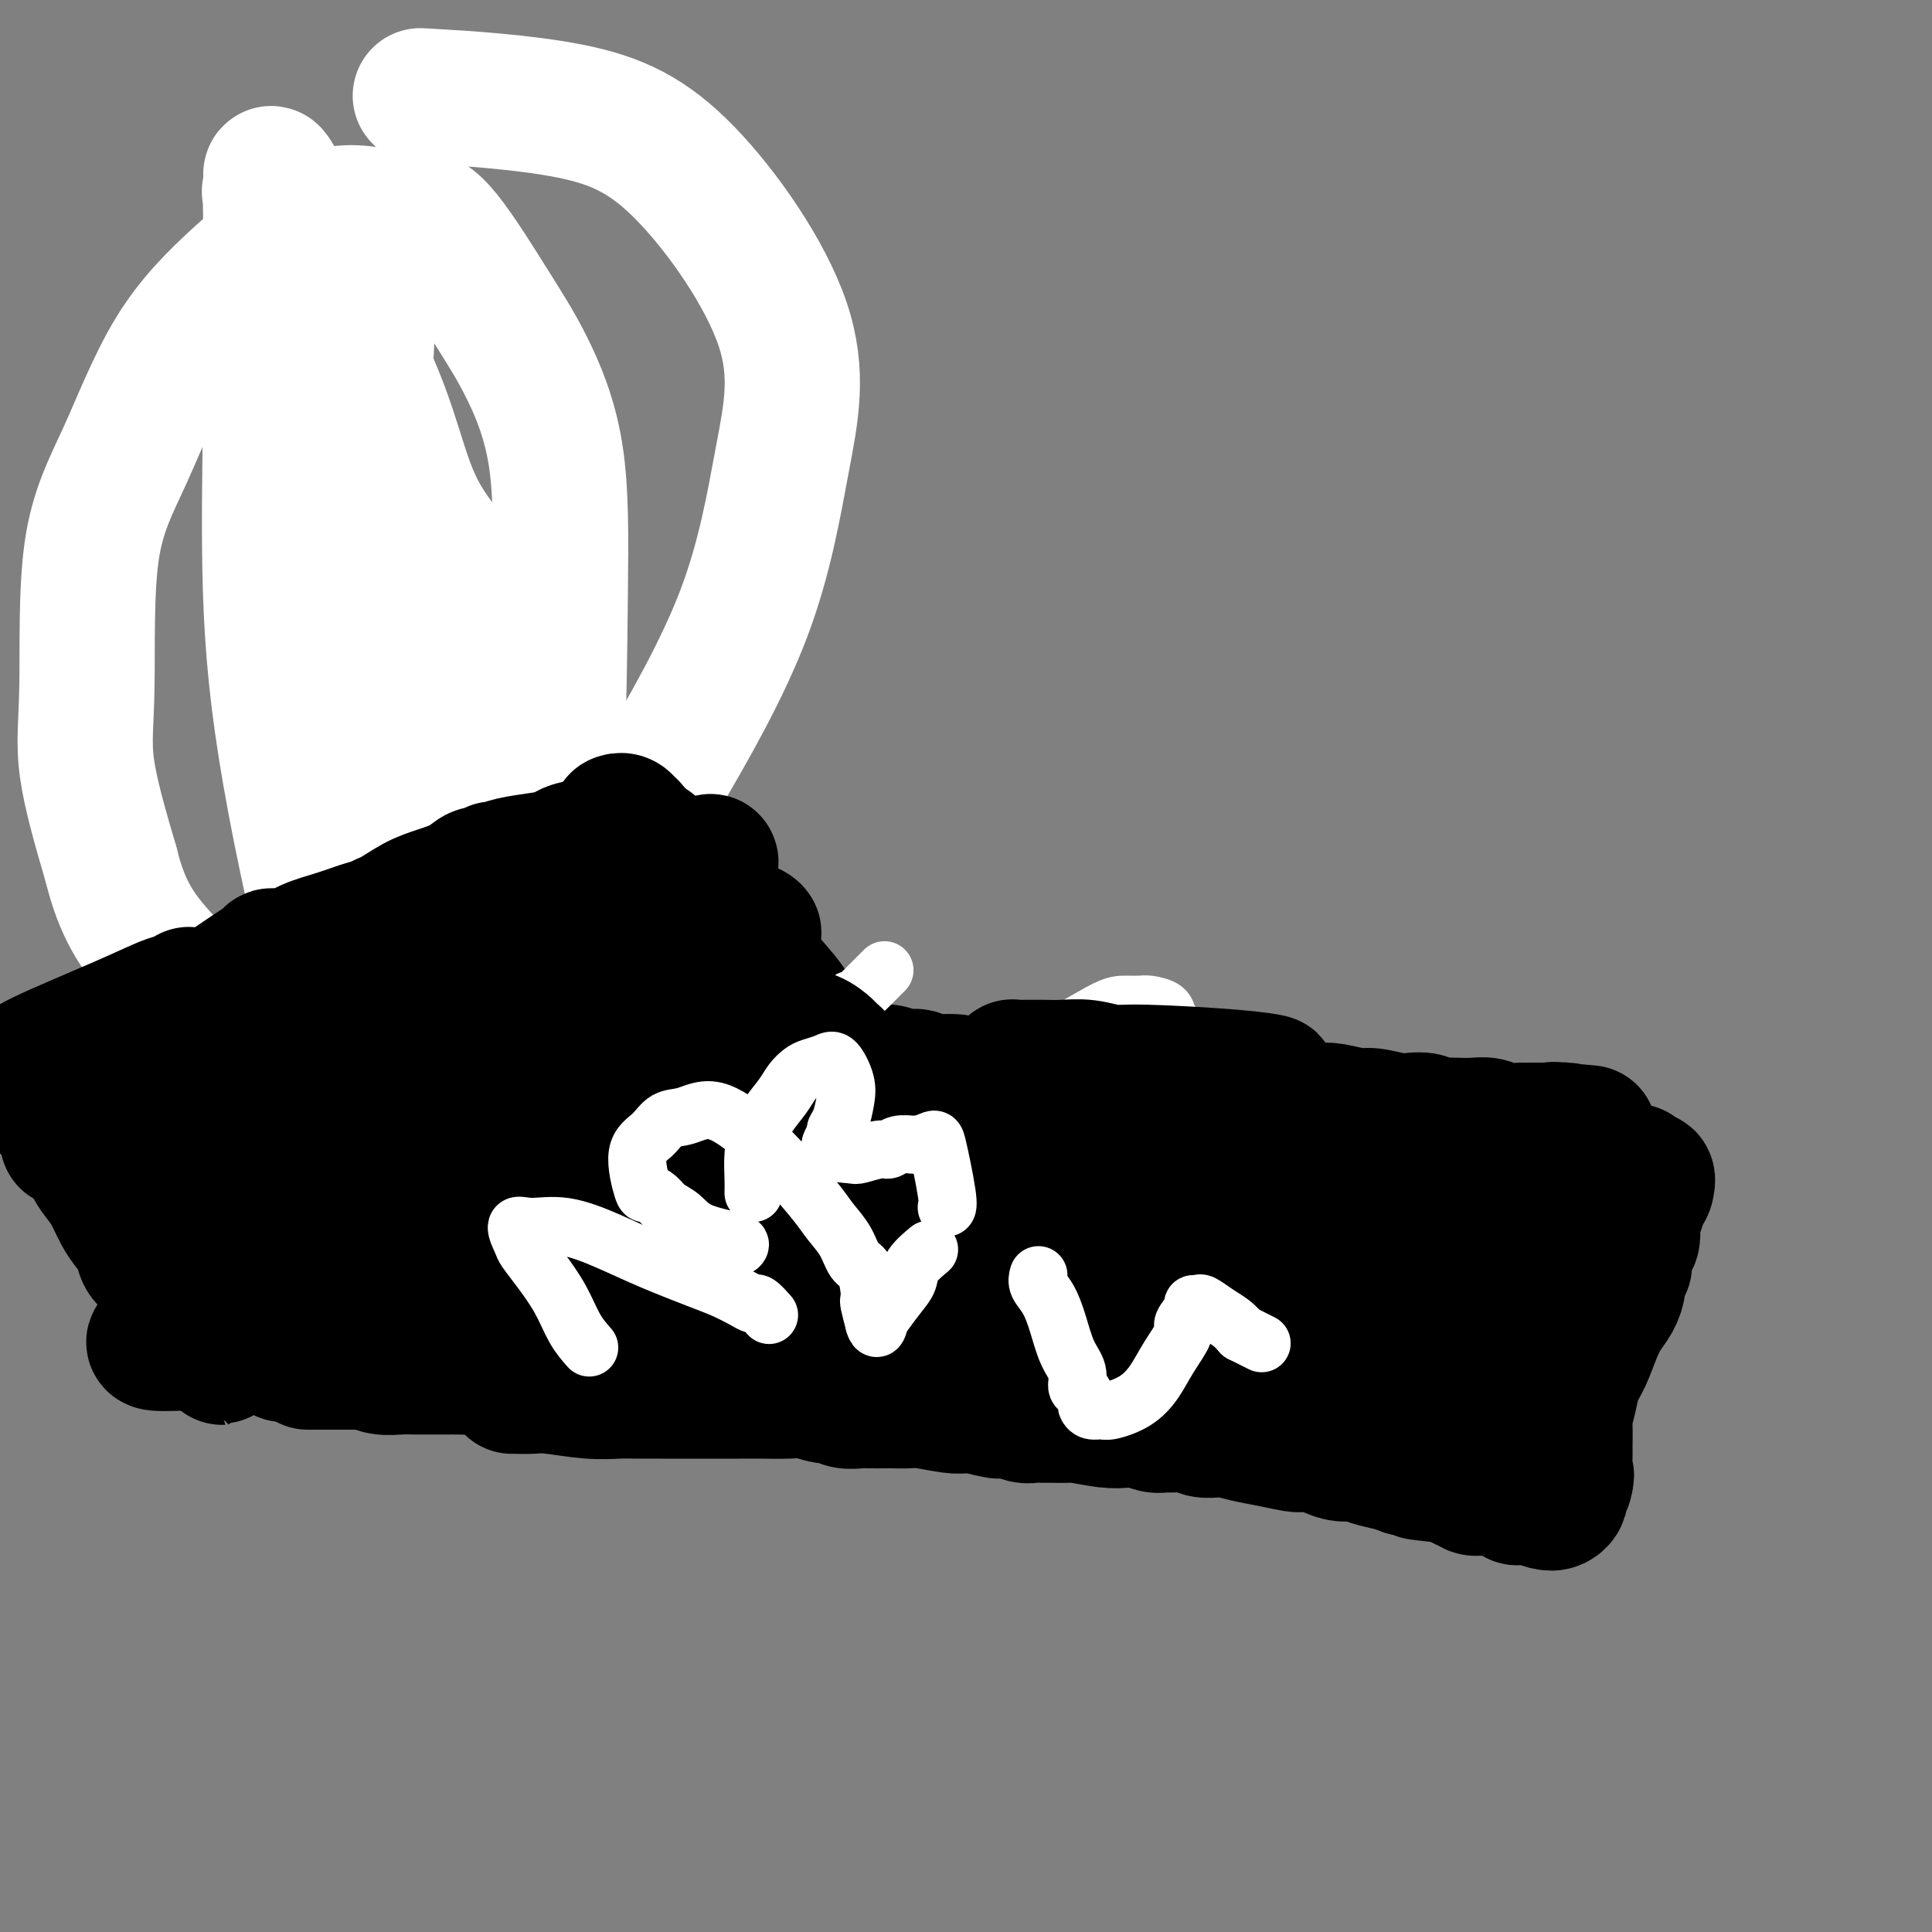 <svg viewBox='0 0 400 400' version='1.1' xmlns='http://www.w3.org/2000/svg' xmlns:xlink='http://www.w3.org/1999/xlink'><rect x="0" y="0" width="400" height="400" fill="#808080" stroke="none"/><g fill='none' stroke='#000000' stroke-width='28' stroke-linecap='round' stroke-linejoin='round'><path d='M69,74c0.000,0.330 0.000,0.659 0,1c-0.000,0.341 -0.000,0.692 0,1c0.000,0.308 0.000,0.573 0,1c-0.000,0.427 -0.000,1.016 0,2c0.000,0.984 0.000,2.362 0,3c-0.000,0.638 -0.000,0.536 0,1c0.000,0.464 0.000,1.493 0,2c-0.000,0.507 -0.001,0.492 0,1c0.001,0.508 0.004,1.541 0,2c-0.004,0.459 -0.015,0.346 0,1c0.015,0.654 0.057,2.077 0,3c-0.057,0.923 -0.212,1.347 0,2c0.212,0.653 0.793,1.536 1,2c0.207,0.464 0.041,0.509 0,1c-0.041,0.491 0.041,1.427 0,2c-0.041,0.573 -0.207,0.782 0,1c0.207,0.218 0.786,0.443 1,1c0.214,0.557 0.061,1.445 0,2c-0.061,0.555 -0.031,0.778 0,1'/><path d='M71,104c0.537,4.753 0.880,1.635 1,1c0.120,-0.635 0.018,1.214 0,2c-0.018,0.786 0.048,0.511 0,1c-0.048,0.489 -0.209,1.742 0,2c0.209,0.258 0.787,-0.479 1,0c0.213,0.479 0.061,2.174 0,3c-0.061,0.826 -0.030,0.784 0,1c0.030,0.216 0.061,0.690 0,1c-0.061,0.310 -0.213,0.454 0,1c0.213,0.546 0.793,1.493 1,2c0.207,0.507 0.042,0.574 0,1c-0.042,0.426 0.040,1.212 0,2c-0.040,0.788 -0.203,1.577 0,2c0.203,0.423 0.772,0.479 1,1c0.228,0.521 0.114,1.505 0,2c-0.114,0.495 -0.227,0.499 0,1c0.227,0.501 0.793,1.497 1,2c0.207,0.503 0.056,0.511 0,1c-0.056,0.489 -0.015,1.459 0,2c0.015,0.541 0.004,0.655 0,1c-0.004,0.345 -0.001,0.922 0,1c0.001,0.078 0.000,-0.344 0,0c-0.000,0.344 -0.000,1.454 0,2c0.000,0.546 0.000,0.526 0,1c-0.000,0.474 -0.000,1.440 0,2c0.000,0.560 0.000,0.713 0,1c-0.000,0.287 -0.000,0.707 0,1c0.000,0.293 0.000,0.460 0,1c-0.000,0.540 -0.000,1.453 0,2c0.000,0.547 0.000,0.728 0,1c-0.000,0.272 -0.000,0.636 0,1'/><path d='M76,146c1.000,6.676 1.000,2.366 1,1c-0.000,-1.366 -0.000,0.211 0,1c0.000,0.789 0.000,0.788 0,1c-0.000,0.212 -0.000,0.637 0,1c0.000,0.363 0.000,0.664 0,1c-0.000,0.336 -0.001,0.706 0,1c0.001,0.294 0.004,0.512 0,1c-0.004,0.488 -0.015,1.248 0,2c0.015,0.752 0.057,1.498 0,2c-0.057,0.502 -0.211,0.762 0,1c0.211,0.238 0.789,0.454 1,1c0.211,0.546 0.057,1.423 0,2c-0.057,0.577 -0.015,0.855 0,1c0.015,0.145 0.004,0.157 0,1c-0.004,0.843 -0.001,2.516 0,3c0.001,0.484 0.000,-0.221 0,0c-0.000,0.221 -0.000,1.369 0,2c0.000,0.631 0.000,0.747 0,1c-0.000,0.253 -0.000,0.645 0,1c0.000,0.355 0.000,0.672 0,1c-0.000,0.328 -0.000,0.665 0,1c0.000,0.335 0.000,0.667 0,1c-0.000,0.333 -0.000,0.667 0,1c0.000,0.333 0.000,0.667 0,1c-0.000,0.333 -0.000,0.667 0,1c0.000,0.333 0.000,0.667 0,1c-0.000,0.333 -0.000,0.667 0,1c0.000,0.333 0.000,0.667 0,1c-0.000,0.333 -0.000,0.667 0,1c0.000,0.333 0.000,0.667 0,1c-0.000,0.333 -0.000,0.667 0,1'/><path d='M78,182c0.305,5.505 0.067,1.269 0,0c-0.067,-1.269 0.038,0.431 0,1c-0.038,0.569 -0.220,0.009 0,0c0.220,-0.009 0.843,0.534 1,1c0.157,0.466 -0.150,0.856 0,1c0.150,0.144 0.757,0.041 1,0c0.243,-0.041 0.121,-0.021 0,0'/></g>
<g fill='none' stroke='#FFFFFF' stroke-width='28' stroke-linecap='round' stroke-linejoin='round'><path d='M76,59c0.091,2.684 0.182,5.368 0,10c-0.182,4.632 -0.637,11.213 -1,18c-0.363,6.787 -0.634,13.779 -1,22c-0.366,8.221 -0.827,17.670 -1,26c-0.173,8.330 -0.059,15.539 0,27c0.059,11.461 0.063,27.174 0,37c-0.063,9.826 -0.193,13.766 0,18c0.193,4.234 0.710,8.761 1,11c0.290,2.239 0.352,2.191 0,3c-0.352,0.809 -1.117,2.476 0,-3c1.117,-5.476 4.116,-18.093 7,-30c2.884,-11.907 5.652,-23.102 8,-34c2.348,-10.898 4.275,-21.500 5,-28c0.725,-6.500 0.249,-8.899 0,-11c-0.249,-2.101 -0.272,-3.905 0,-5c0.272,-1.095 0.840,-1.481 0,-3c-0.840,-1.519 -3.087,-4.172 -5,-7c-1.913,-2.828 -3.493,-5.832 -5,-10c-1.507,-4.168 -2.940,-9.499 -5,-15c-2.060,-5.501 -4.747,-11.173 -7,-17c-2.253,-5.827 -4.072,-11.808 -6,-16c-1.928,-4.192 -3.964,-6.596 -6,-9'/><path d='M60,43c-5.878,-12.135 -3.575,-5.474 -3,-3c0.575,2.474 -0.580,0.759 -1,0c-0.420,-0.759 -0.106,-0.562 0,2c0.106,2.562 0.003,7.488 0,15c-0.003,7.512 0.093,17.608 0,29c-0.093,11.392 -0.375,24.079 0,36c0.375,11.921 1.407,23.077 4,38c2.593,14.923 6.747,33.613 10,45c3.253,11.387 5.606,15.470 8,20c2.394,4.530 4.828,9.506 7,12c2.172,2.494 4.081,2.504 5,2c0.919,-0.504 0.849,-1.523 1,0c0.151,1.523 0.525,5.588 4,-1c3.475,-6.588 10.052,-23.830 14,-38c3.948,-14.170 5.268,-25.267 6,-38c0.732,-12.733 0.875,-27.103 1,-39c0.125,-11.897 0.232,-21.322 -1,-29c-1.232,-7.678 -3.804,-13.610 -6,-18c-2.196,-4.390 -4.017,-7.238 -7,-12c-2.983,-4.762 -7.127,-11.438 -10,-15c-2.873,-3.562 -4.474,-4.009 -6,-4c-1.526,0.009 -2.979,0.473 -6,0c-3.021,-0.473 -7.612,-1.885 -13,0c-5.388,1.885 -11.572,7.066 -17,12c-5.428,4.934 -10.099,9.621 -14,16c-3.901,6.379 -7.031,14.450 -10,21c-2.969,6.550 -5.775,11.581 -7,20c-1.225,8.419 -0.868,20.228 -1,28c-0.132,7.772 -0.752,11.506 0,17c0.752,5.494 2.876,12.747 5,20'/><path d='M23,179c2.255,9.245 5.394,13.858 10,19c4.606,5.142 10.680,10.815 15,15c4.320,4.185 6.886,6.884 13,9c6.114,2.116 15.775,3.651 23,2c7.225,-1.651 12.013,-6.488 17,-12c4.987,-5.512 10.171,-11.700 16,-20c5.829,-8.300 12.302,-18.712 19,-30c6.698,-11.288 13.621,-23.451 18,-35c4.379,-11.549 6.212,-22.485 8,-32c1.788,-9.515 3.529,-17.607 0,-28c-3.529,-10.393 -12.327,-23.085 -20,-31c-7.673,-7.915 -14.220,-11.054 -24,-13c-9.780,-1.946 -22.794,-2.699 -28,-3c-5.206,-0.301 -2.603,-0.151 0,0'/></g>
<g fill='none' stroke='#000000' stroke-width='28' stroke-linecap='round' stroke-linejoin='round'><path d='M63,272c1.468,0.033 2.935,0.065 5,0c2.065,-0.065 4.726,-0.228 7,0c2.274,0.228 4.160,0.846 6,1c1.840,0.154 3.633,-0.155 5,0c1.367,0.155 2.308,0.774 4,1c1.692,0.226 4.136,0.061 5,0c0.864,-0.061 0.150,-0.016 1,0c0.850,0.016 3.266,0.004 5,0c1.734,-0.004 2.787,-0.001 4,0c1.213,0.001 2.586,0.000 4,0c1.414,-0.000 2.870,0.001 4,0c1.130,-0.001 1.933,-0.004 3,0c1.067,0.004 2.398,0.015 4,0c1.602,-0.015 3.477,-0.056 5,0c1.523,0.056 2.696,0.207 4,0c1.304,-0.207 2.740,-0.773 4,-1c1.260,-0.227 2.342,-0.114 3,0c0.658,0.114 0.890,0.228 2,0c1.110,-0.228 3.098,-0.797 4,-1c0.902,-0.203 0.717,-0.040 1,0c0.283,0.040 1.034,-0.042 2,0c0.966,0.042 2.145,0.207 3,0c0.855,-0.207 1.384,-0.787 2,-1c0.616,-0.213 1.319,-0.061 2,0c0.681,0.061 1.341,0.030 2,0'/><path d='M154,271c4.490,-0.464 3.214,-0.124 3,0c-0.214,0.124 0.633,0.033 1,0c0.367,-0.033 0.256,-0.009 1,0c0.744,0.009 2.345,0.002 3,0c0.655,-0.002 0.364,-0.001 1,0c0.636,0.001 2.198,0.000 4,0c1.802,-0.000 3.842,-0.000 5,0c1.158,0.000 1.432,0.000 2,0c0.568,-0.000 1.430,-0.000 2,0c0.570,0.000 0.849,0.000 2,0c1.151,-0.000 3.172,-0.000 4,0c0.828,0.000 0.461,0.000 1,0c0.539,-0.000 1.984,-0.000 3,0c1.016,0.000 1.601,0.000 2,0c0.399,-0.000 0.610,-0.000 1,0c0.390,0.000 0.959,0.000 2,0c1.041,-0.000 2.554,-0.000 4,0c1.446,0.000 2.824,0.000 4,0c1.176,-0.000 2.149,-0.000 3,0c0.851,0.000 1.579,0.000 2,0c0.421,-0.000 0.535,-0.000 1,0c0.465,0.000 1.282,0.000 2,0c0.718,-0.000 1.337,-0.000 2,0c0.663,0.000 1.371,0.000 2,0c0.629,0.000 1.180,0.000 2,0c0.820,0.000 1.910,0.000 3,0'/><path d='M216,271c9.914,-0.016 3.699,-0.056 2,0c-1.699,0.056 1.116,0.207 3,0c1.884,-0.207 2.836,-0.773 5,-1c2.164,-0.227 5.541,-0.116 7,0c1.459,0.116 1.000,0.238 2,0c1.000,-0.238 3.461,-0.834 5,-1c1.539,-0.166 2.158,0.100 3,0c0.842,-0.100 1.908,-0.567 3,-1c1.092,-0.433 2.212,-0.834 3,-1c0.788,-0.166 1.246,-0.097 2,0c0.754,0.097 1.803,0.222 3,0c1.197,-0.222 2.541,-0.791 4,-1c1.459,-0.209 3.033,-0.059 4,0c0.967,0.059 1.325,0.027 3,0c1.675,-0.027 4.665,-0.049 7,0c2.335,0.049 4.015,0.171 7,0c2.985,-0.171 7.276,-0.633 10,-1c2.724,-0.367 3.882,-0.638 6,-1c2.118,-0.362 5.197,-0.815 7,-1c1.803,-0.185 2.329,-0.102 3,0c0.671,0.102 1.488,0.224 2,0c0.512,-0.224 0.718,-0.792 1,-1c0.282,-0.208 0.638,-0.056 1,0c0.362,0.056 0.728,0.015 1,0c0.272,-0.015 0.451,-0.004 1,0c0.549,0.004 1.470,0.001 2,0c0.530,-0.001 0.670,-0.000 1,0c0.330,0.000 0.851,0.000 1,0c0.149,-0.000 -0.075,-0.000 0,0c0.075,0.000 0.450,0.000 1,0c0.550,-0.000 1.275,-0.000 2,0'/><path d='M318,262c16.297,-1.392 6.039,-0.373 3,0c-3.039,0.373 1.140,0.100 3,0c1.860,-0.100 1.399,-0.027 2,0c0.601,0.027 2.263,0.007 3,0c0.737,-0.007 0.547,-0.002 1,0c0.453,0.002 1.547,0.001 2,0c0.453,-0.001 0.266,-0.000 1,0c0.734,0.000 2.390,0.000 3,0c0.610,-0.000 0.174,-0.000 0,0c-0.174,0.000 -0.087,0.000 0,0'/><path d='M64,282c-0.229,0.000 -0.457,0.000 0,0c0.457,-0.000 1.600,-0.001 3,0c1.400,0.001 3.059,0.004 4,0c0.941,-0.004 1.165,-0.015 2,0c0.835,0.015 2.281,0.057 3,0c0.719,-0.057 0.712,-0.211 1,0c0.288,0.211 0.873,0.789 2,1c1.127,0.211 2.797,0.057 4,0c1.203,-0.057 1.939,-0.015 3,0c1.061,0.015 2.447,0.004 3,0c0.553,-0.004 0.274,-0.002 1,0c0.726,0.002 2.457,0.004 3,0c0.543,-0.004 -0.103,-0.015 1,0c1.103,0.015 3.956,0.057 5,0c1.044,-0.057 0.278,-0.211 1,0c0.722,0.211 2.932,0.789 4,1c1.068,0.211 0.993,0.057 2,0c1.007,-0.057 3.096,-0.015 4,0c0.904,0.015 0.624,0.004 1,0c0.376,-0.004 1.407,-0.001 2,0c0.593,0.001 0.746,0.000 1,0c0.254,-0.000 0.607,-0.000 1,0c0.393,0.000 0.827,0.000 1,0c0.173,-0.000 0.087,-0.000 0,0'/><path d='M116,284c8.441,0.311 3.545,0.087 2,0c-1.545,-0.087 0.262,-0.037 1,0c0.738,0.037 0.405,0.061 1,0c0.595,-0.061 2.116,-0.209 3,0c0.884,0.209 1.132,0.774 2,1c0.868,0.226 2.357,0.113 3,0c0.643,-0.113 0.442,-0.226 1,0c0.558,0.226 1.876,0.793 3,1c1.124,0.207 2.056,0.056 3,0c0.944,-0.056 1.901,-0.015 3,0c1.099,0.015 2.340,0.004 3,0c0.660,-0.004 0.740,-0.001 1,0c0.260,0.001 0.702,0.000 1,0c0.298,-0.000 0.453,-0.000 1,0c0.547,0.000 1.486,0.000 2,0c0.514,-0.000 0.603,-0.000 1,0c0.397,0.000 1.103,0.000 2,0c0.897,-0.000 1.985,-0.000 3,0c1.015,0.000 1.957,0.000 3,0c1.043,-0.000 2.188,-0.000 3,0c0.812,0.000 1.292,0.000 2,0c0.708,-0.000 1.643,-0.000 2,0c0.357,0.000 0.136,0.000 1,0c0.864,-0.000 2.813,-0.000 4,0c1.187,0.000 1.613,0.000 2,0c0.387,-0.000 0.737,-0.000 1,0c0.263,0.000 0.441,0.000 1,0c0.559,-0.000 1.500,-0.000 2,0c0.500,0.000 0.558,0.000 1,0c0.442,-0.000 1.269,-0.000 2,0c0.731,0.000 1.365,0.000 2,0'/><path d='M178,286c9.640,0.309 2.740,0.083 1,0c-1.740,-0.083 1.681,-0.022 3,0c1.319,0.022 0.535,0.006 1,0c0.465,-0.006 2.179,-0.002 3,0c0.821,0.002 0.747,0.000 1,0c0.253,-0.000 0.831,-0.000 2,0c1.169,0.000 2.928,0.000 4,0c1.072,-0.000 1.457,-0.000 2,0c0.543,0.000 1.244,0.000 2,0c0.756,-0.000 1.566,-0.000 2,0c0.434,0.000 0.490,-0.000 1,0c0.510,0.000 1.473,0.000 2,0c0.527,-0.000 0.617,-0.000 1,0c0.383,0.000 1.057,0.000 2,0c0.943,-0.000 2.154,-0.000 3,0c0.846,0.000 1.326,0.001 2,0c0.674,-0.001 1.541,-0.004 2,0c0.459,0.004 0.510,0.015 1,0c0.490,-0.015 1.419,-0.057 2,0c0.581,0.057 0.813,0.211 1,0c0.187,-0.211 0.330,-0.788 1,-1c0.670,-0.212 1.866,-0.061 3,0c1.134,0.061 2.205,0.030 3,0c0.795,-0.030 1.312,-0.061 2,0c0.688,0.061 1.545,0.212 2,0c0.455,-0.212 0.507,-0.789 1,-1c0.493,-0.211 1.428,-0.057 2,0c0.572,0.057 0.782,0.015 1,0c0.218,-0.015 0.443,-0.004 1,0c0.557,0.004 1.445,0.001 2,0c0.555,-0.001 0.778,-0.001 1,0'/><path d='M235,284c9.056,-0.552 3.198,-0.931 2,-1c-1.198,-0.069 2.266,0.174 4,0c1.734,-0.174 1.738,-0.764 3,-1c1.262,-0.236 3.782,-0.119 5,0c1.218,0.119 1.135,0.239 2,0c0.865,-0.239 2.678,-0.839 4,-1c1.322,-0.161 2.153,0.115 3,0c0.847,-0.115 1.709,-0.622 3,-1c1.291,-0.378 3.011,-0.627 4,-1c0.989,-0.373 1.249,-0.869 2,-1c0.751,-0.131 1.994,0.105 3,0c1.006,-0.105 1.773,-0.549 3,-1c1.227,-0.451 2.912,-0.909 4,-1c1.088,-0.091 1.579,0.186 3,0c1.421,-0.186 3.774,-0.834 5,-1c1.226,-0.166 1.326,0.152 2,0c0.674,-0.152 1.921,-0.773 3,-1c1.079,-0.227 1.989,-0.061 3,0c1.011,0.061 2.124,0.016 3,0c0.876,-0.016 1.515,-0.005 2,0c0.485,0.005 0.814,0.002 1,0c0.186,-0.002 0.227,-0.004 1,0c0.773,0.004 2.276,0.015 3,0c0.724,-0.015 0.668,-0.057 1,0c0.332,0.057 1.052,0.211 2,0c0.948,-0.211 2.123,-0.789 3,-1c0.877,-0.211 1.456,-0.057 2,0c0.544,0.057 1.053,0.015 2,0c0.947,-0.015 2.332,-0.004 3,0c0.668,0.004 0.619,0.001 1,0c0.381,-0.001 1.190,-0.001 2,0'/><path d='M319,273c5.333,-0.381 4.167,-0.833 4,-1c-0.167,-0.167 0.667,-0.048 1,0c0.333,0.048 0.167,0.024 0,0'/><path d='M24,233c-0.037,-0.179 -0.075,-0.358 0,0c0.075,0.358 0.262,1.252 1,2c0.738,0.748 2.028,1.350 3,2c0.972,0.650 1.626,1.348 2,2c0.374,0.652 0.466,1.259 1,2c0.534,0.741 1.508,1.617 2,2c0.492,0.383 0.501,0.272 1,1c0.499,0.728 1.487,2.293 2,3c0.513,0.707 0.552,0.556 1,1c0.448,0.444 1.304,1.484 2,2c0.696,0.516 1.233,0.509 2,1c0.767,0.491 1.763,1.479 2,2c0.237,0.521 -0.287,0.576 0,1c0.287,0.424 1.385,1.216 2,2c0.615,0.784 0.746,1.561 1,2c0.254,0.439 0.631,0.540 1,1c0.369,0.460 0.729,1.278 1,2c0.271,0.722 0.454,1.348 1,2c0.546,0.652 1.456,1.329 2,2c0.544,0.671 0.723,1.334 1,2c0.277,0.666 0.650,1.333 1,2c0.350,0.667 0.675,1.333 1,2'/><path d='M54,271c1.863,2.978 1.020,1.424 1,1c-0.020,-0.424 0.783,0.283 1,1c0.217,0.717 -0.153,1.443 0,2c0.153,0.557 0.830,0.945 1,1c0.170,0.055 -0.167,-0.222 0,0c0.167,0.222 0.837,0.944 1,1c0.163,0.056 -0.183,-0.555 0,0c0.183,0.555 0.895,2.276 1,3c0.105,0.724 -0.396,0.451 -1,0c-0.604,-0.451 -1.312,-1.081 -3,-2c-1.688,-0.919 -4.355,-2.127 -6,-3c-1.645,-0.873 -2.266,-1.410 -3,-2c-0.734,-0.590 -1.580,-1.234 -2,-2c-0.420,-0.766 -0.413,-1.654 -1,-3c-0.587,-1.346 -1.767,-3.151 -3,-5c-1.233,-1.849 -2.521,-3.743 -4,-6c-1.479,-2.257 -3.151,-4.877 -4,-6c-0.849,-1.123 -0.874,-0.748 -1,-1c-0.126,-0.252 -0.353,-1.129 -1,-2c-0.647,-0.871 -1.713,-1.734 -2,-2c-0.287,-0.266 0.204,0.067 0,0c-0.204,-0.067 -1.102,-0.533 -2,-1'/><path d='M26,245c-3.147,-4.369 -2.015,-2.292 -2,-2c0.015,0.292 -1.086,-1.200 -2,-2c-0.914,-0.800 -1.640,-0.908 -2,-1c-0.360,-0.092 -0.353,-0.168 -1,-1c-0.647,-0.832 -1.947,-2.421 -3,-3c-1.053,-0.579 -1.860,-0.150 -2,0c-0.140,0.150 0.385,0.020 1,0c0.615,-0.020 1.320,0.070 2,1c0.680,0.930 1.337,2.699 2,4c0.663,1.301 1.333,2.133 2,3c0.667,0.867 1.329,1.769 2,3c0.671,1.231 1.349,2.791 2,4c0.651,1.209 1.274,2.067 2,3c0.726,0.933 1.557,1.942 2,3c0.443,1.058 0.500,2.166 1,3c0.500,0.834 1.443,1.393 2,2c0.557,0.607 0.727,1.261 1,2c0.273,0.739 0.650,1.563 1,2c0.350,0.437 0.675,0.487 1,1c0.325,0.513 0.651,1.488 1,2c0.349,0.512 0.723,0.560 1,1c0.277,0.440 0.459,1.272 1,2c0.541,0.728 1.440,1.351 2,2c0.560,0.649 0.780,1.325 1,2'/><path d='M41,276c4.026,6.136 1.591,1.477 1,0c-0.591,-1.477 0.663,0.229 1,1c0.337,0.771 -0.243,0.605 0,1c0.243,0.395 1.307,1.349 2,2c0.693,0.651 1.013,0.999 1,1c-0.013,0.001 -0.360,-0.346 -1,-1c-0.640,-0.654 -1.572,-1.615 -2,-3c-0.428,-1.385 -0.352,-3.196 -1,-5c-0.648,-1.804 -2.021,-3.603 -3,-5c-0.979,-1.397 -1.564,-2.391 -2,-3c-0.436,-0.609 -0.721,-0.831 -1,-1c-0.279,-0.169 -0.551,-0.283 -1,-1c-0.449,-0.717 -1.075,-2.036 -2,-3c-0.925,-0.964 -2.149,-1.573 -3,-3c-0.851,-1.427 -1.331,-3.671 -2,-5c-0.669,-1.329 -1.528,-1.743 -2,-2c-0.472,-0.257 -0.556,-0.358 -1,-1c-0.444,-0.642 -1.246,-1.824 -2,-3c-0.754,-1.176 -1.460,-2.346 -2,-3c-0.540,-0.654 -0.915,-0.791 -1,-1c-0.085,-0.209 0.118,-0.488 0,-1c-0.118,-0.512 -0.559,-1.256 -1,-2'/><path d='M19,238c-4.219,-6.679 -1.768,-2.378 -1,-1c0.768,1.378 -0.148,-0.167 -1,-2c-0.852,-1.833 -1.641,-3.955 -2,-5c-0.359,-1.045 -0.290,-1.012 0,-1c0.290,0.012 0.800,0.003 1,0c0.200,-0.003 0.091,-0.001 0,0c-0.091,0.001 -0.164,0.000 0,0c0.164,-0.000 0.565,-0.000 1,0c0.435,0.000 0.905,0.000 1,0c0.095,-0.000 -0.184,-0.000 0,0c0.184,0.000 0.833,0.000 1,0c0.167,-0.000 -0.147,-0.000 0,0c0.147,0.000 0.756,0.000 1,0c0.244,-0.000 0.122,-0.000 0,0'/><path d='M10,229c0.333,-0.000 0.667,-0.000 1,0c0.333,0.000 0.667,0.000 1,0c0.333,-0.000 0.666,-0.000 1,0c0.334,0.000 0.671,0.000 1,0c0.329,-0.000 0.651,-0.000 1,0c0.349,0.000 0.725,0.000 1,0c0.275,-0.000 0.447,-0.000 1,0c0.553,0.000 1.486,0.000 2,0c0.514,-0.000 0.610,-0.000 1,0c0.390,0.000 1.074,0.000 2,0c0.926,-0.000 2.093,-0.000 3,0c0.907,0.000 1.552,0.000 2,0c0.448,-0.000 0.698,-0.000 1,0c0.302,0.000 0.654,0.001 1,0c0.346,-0.001 0.684,-0.003 1,0c0.316,0.003 0.608,0.013 1,0c0.392,-0.013 0.882,-0.049 1,0c0.118,0.049 -0.137,0.181 0,0c0.137,-0.181 0.667,-0.676 2,-1c1.333,-0.324 3.471,-0.479 5,-1c1.529,-0.521 2.450,-1.410 3,-2c0.550,-0.590 0.729,-0.883 1,-1c0.271,-0.117 0.636,-0.059 1,0'/><path d='M44,224c2.239,-0.828 1.338,-0.397 1,0c-0.338,0.397 -0.112,0.759 1,0c1.112,-0.759 3.110,-2.638 5,-4c1.890,-1.362 3.673,-2.206 5,-3c1.327,-0.794 2.197,-1.537 3,-2c0.803,-0.463 1.538,-0.645 2,-1c0.462,-0.355 0.651,-0.883 1,-1c0.349,-0.117 0.860,0.176 1,0c0.140,-0.176 -0.090,-0.820 0,-1c0.090,-0.180 0.499,0.105 1,0c0.501,-0.105 1.094,-0.602 2,-1c0.906,-0.398 2.127,-0.699 3,-1c0.873,-0.301 1.400,-0.602 2,-1c0.600,-0.398 1.274,-0.891 2,-1c0.726,-0.109 1.503,0.168 2,0c0.497,-0.168 0.714,-0.781 1,-1c0.286,-0.219 0.640,-0.044 1,0c0.360,0.044 0.725,-0.045 1,0c0.275,0.045 0.459,0.222 1,0c0.541,-0.222 1.440,-0.844 2,-1c0.560,-0.156 0.780,0.154 1,0c0.220,-0.154 0.439,-0.773 1,-1c0.561,-0.227 1.462,-0.061 2,0c0.538,0.061 0.711,0.016 1,0c0.289,-0.016 0.693,-0.004 1,0c0.307,0.004 0.516,0.001 1,0c0.484,-0.001 1.242,-0.001 2,0'/><path d='M90,205c3.088,-0.582 2.310,-0.537 3,-1c0.690,-0.463 2.850,-1.434 4,-2c1.150,-0.566 1.291,-0.725 2,-1c0.709,-0.275 1.986,-0.664 3,-1c1.014,-0.336 1.766,-0.619 2,-1c0.234,-0.381 -0.051,-0.862 0,-1c0.051,-0.138 0.437,0.065 1,0c0.563,-0.065 1.302,-0.400 2,-1c0.698,-0.600 1.356,-1.465 2,-2c0.644,-0.535 1.276,-0.740 2,-1c0.724,-0.260 1.541,-0.577 2,-1c0.459,-0.423 0.561,-0.953 1,-1c0.439,-0.047 1.217,0.390 2,0c0.783,-0.390 1.573,-1.607 2,-2c0.427,-0.393 0.492,0.039 1,0c0.508,-0.039 1.460,-0.550 2,-1c0.540,-0.450 0.669,-0.839 1,-1c0.331,-0.161 0.863,-0.095 1,0c0.137,0.095 -0.120,0.219 0,0c0.120,-0.219 0.616,-0.781 1,-1c0.384,-0.219 0.655,-0.096 1,0c0.345,0.096 0.764,0.166 1,0c0.236,-0.166 0.289,-0.569 1,-1c0.711,-0.431 2.080,-0.890 3,-1c0.920,-0.110 1.392,0.130 2,0c0.608,-0.130 1.354,-0.629 2,-1c0.646,-0.371 1.194,-0.615 2,-1c0.806,-0.385 1.871,-0.911 2,-1c0.129,-0.089 -0.677,0.260 0,0c0.677,-0.260 2.839,-1.130 5,-2'/><path d='M143,180c8.196,-3.628 2.185,-0.198 0,1c-2.185,1.198 -0.544,0.164 0,0c0.544,-0.164 -0.008,0.544 0,1c0.008,0.456 0.576,0.661 1,1c0.424,0.339 0.705,0.811 1,2c0.295,1.189 0.605,3.096 1,4c0.395,0.904 0.877,0.806 1,1c0.123,0.194 -0.111,0.681 0,1c0.111,0.319 0.569,0.470 1,1c0.431,0.530 0.837,1.440 1,2c0.163,0.560 0.085,0.770 0,1c-0.085,0.230 -0.177,0.481 0,1c0.177,0.519 0.625,1.305 1,2c0.375,0.695 0.679,1.299 1,2c0.321,0.701 0.659,1.497 1,2c0.341,0.503 0.684,0.711 1,1c0.316,0.289 0.606,0.658 1,1c0.394,0.342 0.893,0.659 1,1c0.107,0.341 -0.179,0.708 0,1c0.179,0.292 0.823,0.508 1,1c0.177,0.492 -0.111,1.259 0,2c0.111,0.741 0.622,1.456 1,2c0.378,0.544 0.622,0.916 1,1c0.378,0.084 0.890,-0.119 1,0c0.110,0.119 -0.180,0.559 0,1c0.180,0.441 0.832,0.881 1,1c0.168,0.119 -0.147,-0.083 0,0c0.147,0.083 0.756,0.452 1,1c0.244,0.548 0.122,1.274 0,2'/><path d='M161,217c2.849,5.741 0.971,1.595 0,0c-0.971,-1.595 -1.034,-0.639 -1,0c0.034,0.639 0.164,0.960 0,1c-0.164,0.040 -0.621,-0.200 -1,0c-0.379,0.200 -0.678,0.840 -1,1c-0.322,0.160 -0.665,-0.159 -1,0c-0.335,0.159 -0.660,0.797 -1,1c-0.340,0.203 -0.695,-0.027 -1,0c-0.305,0.027 -0.559,0.312 -2,1c-1.441,0.688 -4.067,1.780 -7,3c-2.933,1.220 -6.173,2.568 -10,4c-3.827,1.432 -8.242,2.950 -11,4c-2.758,1.050 -3.861,1.634 -5,2c-1.139,0.366 -2.316,0.513 -4,1c-1.684,0.487 -3.875,1.313 -6,2c-2.125,0.687 -4.185,1.235 -6,2c-1.815,0.765 -3.385,1.748 -6,3c-2.615,1.252 -6.276,2.773 -9,4c-2.724,1.227 -4.511,2.161 -6,3c-1.489,0.839 -2.681,1.585 -4,2c-1.319,0.415 -2.767,0.499 -4,1c-1.233,0.501 -2.253,1.419 -3,2c-0.747,0.581 -1.222,0.824 -2,1c-0.778,0.176 -1.860,0.285 -3,1c-1.140,0.715 -2.339,2.037 -4,3c-1.661,0.963 -3.786,1.567 -5,2c-1.214,0.433 -1.519,0.693 -2,1c-0.481,0.307 -1.137,0.659 -2,1c-0.863,0.341 -1.931,0.670 -3,1'/><path d='M51,264c-16.998,7.186 -4.495,1.650 2,-2c6.495,-3.650 6.980,-5.415 10,-9c3.020,-3.585 8.573,-8.990 18,-16c9.427,-7.010 22.728,-15.624 28,-19c5.272,-3.376 2.517,-1.514 3,-2c0.483,-0.486 4.205,-3.321 7,-5c2.795,-1.679 4.662,-2.204 7,-3c2.338,-0.796 5.147,-1.864 8,-3c2.853,-1.136 5.752,-2.341 9,-4c3.248,-1.659 6.846,-3.772 9,-5c2.154,-1.228 2.864,-1.569 3,-2c0.136,-0.431 -0.303,-0.951 0,-1c0.303,-0.049 1.348,0.371 1,0c-0.348,-0.371 -2.090,-1.535 -6,-1c-3.910,0.535 -9.989,2.767 -17,5c-7.011,2.233 -14.954,4.467 -22,7c-7.046,2.533 -13.195,5.367 -19,8c-5.805,2.633 -11.266,5.066 -16,7c-4.734,1.934 -8.740,3.369 -13,5c-4.260,1.631 -8.775,3.457 -12,5c-3.225,1.543 -5.162,2.801 -7,4c-1.838,1.199 -3.579,2.337 -5,3c-1.421,0.663 -2.522,0.852 -2,1c0.522,0.148 2.666,0.256 6,0c3.334,-0.256 7.859,-0.877 14,-3c6.141,-2.123 13.897,-5.750 21,-9c7.103,-3.250 13.551,-6.125 20,-9'/><path d='M98,216c8.486,-3.824 9.201,-4.384 11,-5c1.799,-0.616 4.682,-1.290 7,-2c2.318,-0.710 4.071,-1.458 6,-2c1.929,-0.542 4.032,-0.877 6,-1c1.968,-0.123 3.799,-0.033 5,0c1.201,0.033 1.772,0.009 2,0c0.228,-0.009 0.114,-0.005 0,0'/><path d='M139,222c0.238,0.000 0.476,0.000 5,0c4.524,-0.000 13.336,-0.000 18,0c4.664,0.000 5.182,0.000 6,0c0.818,-0.000 1.937,-0.001 3,0c1.063,0.001 2.070,0.004 3,0c0.930,-0.004 1.783,-0.015 3,0c1.217,0.015 2.799,0.056 4,0c1.201,-0.056 2.022,-0.207 3,0c0.978,0.207 2.112,0.773 3,1c0.888,0.227 1.531,0.113 2,0c0.469,-0.113 0.765,-0.227 1,0c0.235,0.227 0.408,0.796 1,1c0.592,0.204 1.603,0.044 2,0c0.397,-0.044 0.179,0.027 1,0c0.821,-0.027 2.682,-0.152 4,0c1.318,0.152 2.095,0.580 3,1c0.905,0.420 1.940,0.830 3,1c1.060,0.170 2.147,0.098 3,0c0.853,-0.098 1.474,-0.222 2,0c0.526,0.222 0.956,0.792 2,1c1.044,0.208 2.700,0.056 4,0c1.300,-0.056 2.242,-0.015 3,0c0.758,0.015 1.330,0.004 2,0c0.670,-0.004 1.437,-0.001 3,0c1.563,0.001 3.921,0.000 5,0c1.079,-0.000 0.880,-0.000 2,0c1.120,0.000 3.560,0.000 6,0'/><path d='M236,227c15.745,1.000 6.608,1.000 4,1c-2.608,-0.000 1.312,-0.001 4,0c2.688,0.001 4.145,0.004 6,0c1.855,-0.004 4.107,-0.016 5,0c0.893,0.016 0.425,0.061 1,0c0.575,-0.061 2.192,-0.226 4,0c1.808,0.226 3.808,0.844 5,1c1.192,0.156 1.576,-0.150 2,0c0.424,0.150 0.887,0.757 2,1c1.113,0.243 2.875,0.121 4,0c1.125,-0.121 1.613,-0.242 3,0c1.387,0.242 3.674,0.849 5,1c1.326,0.151 1.692,-0.152 3,0c1.308,0.152 3.557,0.759 5,1c1.443,0.241 2.080,0.117 3,0c0.920,-0.117 2.122,-0.227 3,0c0.878,0.227 1.432,0.792 2,1c0.568,0.208 1.151,0.060 2,0c0.849,-0.060 1.966,-0.030 3,0c1.034,0.030 1.986,0.061 3,0c1.014,-0.061 2.089,-0.212 3,0c0.911,0.212 1.659,0.789 3,1c1.341,0.211 3.277,0.057 4,0c0.723,-0.057 0.233,-0.015 1,0c0.767,0.015 2.791,0.004 4,0c1.209,-0.004 1.605,-0.002 2,0'/><path d='M322,234c13.469,1.083 4.142,0.290 1,0c-3.142,-0.290 -0.098,-0.075 1,0c1.098,0.075 0.249,0.012 0,0c-0.249,-0.012 0.103,0.027 0,0c-0.103,-0.027 -0.660,-0.122 -1,0c-0.340,0.122 -0.463,0.460 -1,1c-0.537,0.540 -1.489,1.282 -3,2c-1.511,0.718 -3.580,1.412 -6,3c-2.420,1.588 -5.190,4.071 -8,6c-2.810,1.929 -5.658,3.305 -9,5c-3.342,1.695 -7.178,3.708 -10,5c-2.822,1.292 -4.632,1.862 -6,2c-1.368,0.138 -2.296,-0.156 -3,0c-0.704,0.156 -1.186,0.763 -2,1c-0.814,0.237 -1.961,0.106 -3,0c-1.039,-0.106 -1.972,-0.186 -3,0c-1.028,0.186 -2.153,0.638 -7,1c-4.847,0.362 -13.416,0.633 -19,1c-5.584,0.367 -8.182,0.830 -11,1c-2.818,0.170 -5.854,0.046 -8,0c-2.146,-0.046 -3.402,-0.015 -5,0c-1.598,0.015 -3.539,0.015 -5,0c-1.461,-0.015 -2.443,-0.045 -3,0c-0.557,0.045 -0.688,0.166 -1,0c-0.312,-0.166 -0.803,-0.619 -1,-1c-0.197,-0.381 -0.098,-0.691 0,-1'/><path d='M209,260c-3.779,-0.163 -1.726,0.429 0,0c1.726,-0.429 3.124,-1.880 6,-3c2.876,-1.120 7.228,-1.909 15,-4c7.772,-2.091 18.964,-5.486 26,-7c7.036,-1.514 9.918,-1.148 12,-1c2.082,0.148 3.365,0.079 4,0c0.635,-0.079 0.622,-0.168 1,0c0.378,0.168 1.146,0.591 -5,0c-6.146,-0.591 -19.205,-2.197 -29,-3c-9.795,-0.803 -16.327,-0.804 -24,-1c-7.673,-0.196 -16.488,-0.589 -25,-1c-8.512,-0.411 -16.722,-0.842 -24,-1c-7.278,-0.158 -13.623,-0.042 -19,0c-5.377,0.042 -9.784,0.011 -16,0c-6.216,-0.011 -14.241,-0.003 -19,0c-4.759,0.003 -6.251,-0.001 -8,0c-1.749,0.001 -3.754,0.005 -5,0c-1.246,-0.005 -1.734,-0.020 -2,0c-0.266,0.020 -0.311,0.075 -1,0c-0.689,-0.075 -2.021,-0.280 0,1c2.021,1.280 7.394,4.045 12,6c4.606,1.955 8.444,3.098 14,4c5.556,0.902 12.829,1.561 21,2c8.171,0.439 17.238,0.657 25,1c7.762,0.343 14.218,0.812 21,1c6.782,0.188 13.891,0.094 21,0'/><path d='M210,254c18.101,0.619 19.354,0.167 22,0c2.646,-0.167 6.685,-0.051 9,0c2.315,0.051 2.906,0.035 3,0c0.094,-0.035 -0.307,-0.090 0,0c0.307,0.090 1.323,0.327 -1,0c-2.323,-0.327 -7.985,-1.216 -14,-2c-6.015,-0.784 -12.382,-1.464 -19,-2c-6.618,-0.536 -13.487,-0.928 -21,-1c-7.513,-0.072 -15.668,0.177 -23,0c-7.332,-0.177 -13.839,-0.780 -20,-1c-6.161,-0.220 -11.977,-0.056 -17,0c-5.023,0.056 -9.253,0.006 -13,0c-3.747,-0.006 -7.010,0.032 -9,0c-1.990,-0.032 -2.707,-0.134 -3,0c-0.293,0.134 -0.162,0.505 0,1c0.162,0.495 0.355,1.113 1,2c0.645,0.887 1.743,2.042 6,3c4.257,0.958 11.675,1.719 18,2c6.325,0.281 11.558,0.084 18,0c6.442,-0.084 14.094,-0.053 21,0c6.906,0.053 13.065,0.130 19,0c5.935,-0.130 11.647,-0.466 16,-1c4.353,-0.534 7.348,-1.267 12,-2c4.652,-0.733 10.962,-1.467 15,-2c4.038,-0.533 5.804,-0.864 8,-1c2.196,-0.136 4.822,-0.075 7,0c2.178,0.075 3.908,0.164 6,0c2.092,-0.164 4.546,-0.582 7,-1'/><path d='M258,249c12.354,-1.018 7.740,-0.062 7,0c-0.740,0.062 2.393,-0.768 8,-1c5.607,-0.232 13.689,0.135 18,0c4.311,-0.135 4.852,-0.771 6,-1c1.148,-0.229 2.901,-0.050 4,0c1.099,0.050 1.542,-0.028 2,0c0.458,0.028 0.930,0.161 1,0c0.070,-0.161 -0.264,-0.618 0,-1c0.264,-0.382 1.125,-0.691 2,-1c0.875,-0.309 1.764,-0.619 3,-1c1.236,-0.381 2.820,-0.834 4,-1c1.180,-0.166 1.958,-0.044 3,0c1.042,0.044 2.350,0.012 3,0c0.650,-0.012 0.642,-0.003 2,0c1.358,0.003 4.081,0.001 5,0c0.919,-0.001 0.036,-0.000 0,0c-0.036,0.000 0.777,0.000 1,0c0.223,-0.000 -0.144,-0.000 0,0c0.144,0.000 0.798,0.000 1,0c0.202,-0.000 -0.049,-0.000 0,0c0.049,0.000 0.398,0.000 1,0c0.602,-0.000 1.458,-0.000 2,0c0.542,0.000 0.771,0.000 1,0'/><path d='M332,243c11.844,-0.927 4.455,-0.244 2,0c-2.455,0.244 0.026,0.050 1,0c0.974,-0.050 0.443,0.043 1,0c0.557,-0.043 2.202,-0.223 3,0c0.798,0.223 0.749,0.850 1,1c0.251,0.150 0.801,-0.178 1,0c0.199,0.178 0.048,0.860 0,1c-0.048,0.140 0.006,-0.263 0,0c-0.006,0.263 -0.071,1.193 -1,2c-0.929,0.807 -2.721,1.490 -4,3c-1.279,1.510 -2.047,3.847 -3,5c-0.953,1.153 -2.093,1.121 -3,2c-0.907,0.879 -1.581,2.670 -3,4c-1.419,1.330 -3.584,2.197 -5,3c-1.416,0.803 -2.085,1.540 -3,2c-0.915,0.460 -2.076,0.644 -3,1c-0.924,0.356 -1.609,0.883 -2,1c-0.391,0.117 -0.486,-0.176 -1,0c-0.514,0.176 -1.447,0.820 -2,1c-0.553,0.180 -0.726,-0.105 -1,0c-0.274,0.105 -0.650,0.602 -1,1c-0.350,0.398 -0.675,0.699 -1,1'/><path d='M308,271c-3.167,1.488 -1.583,0.208 -1,0c0.583,-0.208 0.167,0.655 0,1c-0.167,0.345 -0.083,0.173 0,0'/><path d='M106,287c0.151,-0.008 0.301,-0.016 1,0c0.699,0.016 1.946,0.057 3,0c1.054,-0.057 1.916,-0.211 4,0c2.084,0.211 5.392,0.789 8,1c2.608,0.211 4.518,0.057 6,0c1.482,-0.057 2.538,-0.015 4,0c1.462,0.015 3.331,0.004 5,0c1.669,-0.004 3.139,-0.001 5,0c1.861,0.001 4.114,-0.001 6,0c1.886,0.001 3.405,0.004 5,0c1.595,-0.004 3.267,-0.016 5,0c1.733,0.016 3.527,0.061 5,0c1.473,-0.061 2.625,-0.226 4,0c1.375,0.226 2.972,0.845 4,1c1.028,0.155 1.487,-0.155 2,0c0.513,0.155 1.081,0.773 2,1c0.919,0.227 2.189,0.061 3,0c0.811,-0.061 1.162,-0.017 2,0c0.838,0.017 2.164,0.008 3,0c0.836,-0.008 1.181,-0.016 2,0c0.819,0.016 2.111,0.057 3,0c0.889,-0.057 1.376,-0.211 3,0c1.624,0.211 4.384,0.789 6,1c1.616,0.211 2.089,0.057 3,0c0.911,-0.057 2.260,-0.016 3,0c0.740,0.016 0.870,0.008 1,0'/><path d='M204,291c15.337,0.559 4.680,-0.043 1,0c-3.680,0.043 -0.381,0.729 1,1c1.381,0.271 0.846,0.125 1,0c0.154,-0.125 0.999,-0.230 2,0c1.001,0.230 2.160,0.794 3,1c0.840,0.206 1.362,0.054 2,0c0.638,-0.054 1.391,-0.011 2,0c0.609,0.011 1.072,-0.011 2,0c0.928,0.011 2.320,0.054 3,0c0.680,-0.054 0.647,-0.207 2,0c1.353,0.207 4.092,0.773 6,1c1.908,0.227 2.984,0.114 4,0c1.016,-0.114 1.971,-0.228 3,0c1.029,0.228 2.133,0.797 3,1c0.867,0.203 1.496,0.041 2,0c0.504,-0.041 0.882,0.041 2,0c1.118,-0.041 2.976,-0.204 4,0c1.024,0.204 1.213,0.775 2,1c0.787,0.225 2.172,0.102 3,0c0.828,-0.102 1.099,-0.185 2,0c0.901,0.185 2.434,0.637 4,1c1.566,0.363 3.167,0.636 5,1c1.833,0.364 3.897,0.820 5,1c1.103,0.180 1.243,0.086 2,0c0.757,-0.086 2.130,-0.164 3,0c0.870,0.164 1.237,0.569 2,1c0.763,0.431 1.923,0.889 3,1c1.077,0.111 2.072,-0.125 3,0c0.928,0.125 1.788,0.611 3,1c1.212,0.389 2.775,0.683 4,1c1.225,0.317 2.113,0.659 3,1'/><path d='M291,304c14.325,2.233 6.636,1.315 4,1c-2.636,-0.315 -0.220,-0.028 1,0c1.220,0.028 1.244,-0.204 2,0c0.756,0.204 2.243,0.843 3,1c0.757,0.157 0.783,-0.168 1,0c0.217,0.168 0.623,0.829 1,1c0.377,0.171 0.723,-0.148 1,0c0.277,0.148 0.485,0.761 1,1c0.515,0.239 1.339,0.102 2,0c0.661,-0.102 1.161,-0.171 2,0c0.839,0.171 2.018,0.582 3,1c0.982,0.418 1.767,0.843 2,1c0.233,0.157 -0.086,0.046 0,0c0.086,-0.046 0.576,-0.025 1,0c0.424,0.025 0.783,0.056 1,0c0.217,-0.056 0.292,-0.199 1,0c0.708,0.199 2.050,0.740 3,1c0.950,0.260 1.509,0.238 2,0c0.491,-0.238 0.915,-0.693 1,-1c0.085,-0.307 -0.169,-0.467 0,-1c0.169,-0.533 0.763,-1.438 1,-2c0.237,-0.562 0.119,-0.781 0,-1'/><path d='M324,306c0.619,-0.830 0.165,-0.405 0,-1c-0.165,-0.595 -0.041,-2.210 0,-3c0.041,-0.790 -0.001,-0.756 0,-2c0.001,-1.244 0.045,-3.766 0,-5c-0.045,-1.234 -0.178,-1.179 0,-2c0.178,-0.821 0.666,-2.516 1,-4c0.334,-1.484 0.513,-2.756 1,-4c0.487,-1.244 1.283,-2.458 2,-4c0.717,-1.542 1.354,-3.411 2,-5c0.646,-1.589 1.300,-2.899 2,-4c0.700,-1.101 1.444,-1.994 2,-3c0.556,-1.006 0.924,-2.126 1,-3c0.076,-0.874 -0.138,-1.502 0,-2c0.138,-0.498 0.629,-0.867 1,-2c0.371,-1.133 0.622,-3.029 1,-4c0.378,-0.971 0.883,-1.017 1,-2c0.117,-0.983 -0.153,-2.905 0,-4c0.153,-1.095 0.730,-1.365 1,-2c0.270,-0.635 0.233,-1.636 0,-2c-0.233,-0.364 -0.662,-0.090 -1,0c-0.338,0.090 -0.585,-0.004 -2,0c-1.415,0.004 -3.998,0.105 -7,1c-3.002,0.895 -6.424,2.586 -9,4c-2.576,1.414 -4.306,2.553 -6,4c-1.694,1.447 -3.351,3.202 -5,5c-1.649,1.798 -3.290,3.638 -5,5c-1.710,1.362 -3.489,2.246 -5,3c-1.511,0.754 -2.756,1.377 -4,2'/><path d='M295,272c-4.847,3.268 -4.465,1.938 -5,2c-0.535,0.062 -1.986,1.518 -3,2c-1.014,0.482 -1.591,-0.008 -2,0c-0.409,0.008 -0.649,0.516 -1,1c-0.351,0.484 -0.813,0.946 -1,1c-0.187,0.054 -0.100,-0.299 0,0c0.100,0.299 0.213,1.249 0,2c-0.213,0.751 -0.751,1.303 -1,2c-0.249,0.697 -0.210,1.538 0,3c0.210,1.462 0.590,3.543 1,5c0.410,1.457 0.850,2.289 2,3c1.150,0.711 3.012,1.301 5,2c1.988,0.699 4.104,1.507 6,2c1.896,0.493 3.572,0.672 5,1c1.428,0.328 2.606,0.806 4,1c1.394,0.194 3.003,0.106 4,0c0.997,-0.106 1.382,-0.228 2,0c0.618,0.228 1.470,0.805 2,1c0.530,0.195 0.738,0.006 1,0c0.262,-0.006 0.579,0.170 1,0c0.421,-0.170 0.945,-0.687 1,-1c0.055,-0.313 -0.360,-0.423 0,-1c0.360,-0.577 1.494,-1.620 -2,-3c-3.494,-1.380 -11.616,-3.096 -17,-4c-5.384,-0.904 -8.031,-0.995 -10,-1c-1.969,-0.005 -3.261,0.076 -4,0c-0.739,-0.076 -0.925,-0.307 -1,0c-0.075,0.307 -0.037,1.154 0,2'/><path d='M282,292c-2.500,0.167 -1.250,0.083 0,0'/><path d='M296,292c-3.333,-0.417 -6.667,-0.833 -8,-1c-1.333,-0.167 -0.667,-0.083 0,0'/><path d='M5,221c0.501,0.045 1.001,0.090 1,0c-0.001,-0.090 -0.504,-0.315 3,-2c3.504,-1.685 11.016,-4.830 16,-7c4.984,-2.170 7.442,-3.366 9,-4c1.558,-0.634 2.217,-0.706 3,-1c0.783,-0.294 1.690,-0.811 2,-1c0.310,-0.189 0.022,-0.050 0,0c-0.022,0.050 0.221,0.011 1,0c0.779,-0.011 2.093,0.008 3,0c0.907,-0.008 1.407,-0.041 3,-1c1.593,-0.959 4.278,-2.844 6,-4c1.722,-1.156 2.482,-1.584 3,-2c0.518,-0.416 0.793,-0.821 1,-1c0.207,-0.179 0.347,-0.133 1,0c0.653,0.133 1.820,0.352 3,0c1.180,-0.352 2.374,-1.274 4,-2c1.626,-0.726 3.683,-1.257 6,-2c2.317,-0.743 4.893,-1.700 6,-2c1.107,-0.300 0.745,0.057 1,0c0.255,-0.057 1.128,-0.529 2,-1'/><path d='M79,191c11.965,-4.909 4.879,-2.182 2,-1c-2.879,1.182 -1.550,0.821 0,0c1.550,-0.821 3.322,-2.100 5,-3c1.678,-0.900 3.261,-1.422 5,-2c1.739,-0.578 3.632,-1.213 5,-2c1.368,-0.787 2.209,-1.728 3,-2c0.791,-0.272 1.531,0.124 2,0c0.469,-0.124 0.668,-0.768 1,-1c0.332,-0.232 0.796,-0.051 1,0c0.204,0.051 0.147,-0.028 0,0c-0.147,0.028 -0.383,0.162 0,0c0.383,-0.162 1.386,-0.622 3,-1c1.614,-0.378 3.839,-0.676 6,-1c2.161,-0.324 4.257,-0.675 5,-1c0.743,-0.325 0.132,-0.623 1,-1c0.868,-0.377 3.216,-0.833 4,-1c0.784,-0.167 0.003,-0.045 0,0c-0.003,0.045 0.773,0.012 1,0c0.227,-0.012 -0.094,-0.003 0,0c0.094,0.003 0.602,0.001 1,0c0.398,-0.001 0.684,-0.000 1,0c0.316,0.000 0.662,0.000 1,0c0.338,-0.000 0.669,-0.000 1,0'/><path d='M127,175c5.135,-0.911 3.971,-0.189 4,0c0.029,0.189 1.249,-0.157 2,0c0.751,0.157 1.031,0.815 1,1c-0.031,0.185 -0.375,-0.103 0,0c0.375,0.103 1.469,0.598 2,1c0.531,0.402 0.498,0.712 1,1c0.502,0.288 1.537,0.555 2,1c0.463,0.445 0.353,1.068 1,2c0.647,0.932 2.052,2.173 3,4c0.948,1.827 1.438,4.238 2,6c0.562,1.762 1.197,2.874 2,4c0.803,1.126 1.773,2.266 2,3c0.227,0.734 -0.290,1.061 0,2c0.290,0.939 1.387,2.491 2,4c0.613,1.509 0.743,2.975 1,4c0.257,1.025 0.643,1.610 1,3c0.357,1.390 0.687,3.584 1,5c0.313,1.416 0.609,2.052 1,3c0.391,0.948 0.878,2.208 1,3c0.122,0.792 -0.121,1.115 0,2c0.121,0.885 0.606,2.330 1,3c0.394,0.670 0.697,0.564 1,1c0.303,0.436 0.606,1.412 1,2c0.394,0.588 0.879,0.787 1,1c0.121,0.213 -0.122,0.438 0,1c0.122,0.562 0.610,1.459 1,2c0.390,0.541 0.683,0.726 1,1c0.317,0.274 0.659,0.637 1,1'/><path d='M163,236c3.151,8.195 1.027,3.184 0,1c-1.027,-2.184 -0.959,-1.540 -1,-1c-0.041,0.540 -0.193,0.978 -1,-1c-0.807,-1.978 -2.271,-6.371 -3,-10c-0.729,-3.629 -0.724,-6.493 -2,-10c-1.276,-3.507 -3.835,-7.657 -5,-10c-1.165,-2.343 -0.938,-2.881 -2,-5c-1.062,-2.119 -3.413,-5.821 -5,-9c-1.587,-3.179 -2.409,-5.835 -3,-7c-0.591,-1.165 -0.949,-0.839 -1,-1c-0.051,-0.161 0.207,-0.807 0,-1c-0.207,-0.193 -0.878,0.069 -1,0c-0.122,-0.069 0.304,-0.467 0,-1c-0.304,-0.533 -1.339,-1.200 -3,-3c-1.661,-1.800 -3.948,-4.731 -5,-6c-1.052,-1.269 -0.869,-0.875 -1,-1c-0.131,-0.125 -0.577,-0.768 -1,-1c-0.423,-0.232 -0.825,-0.052 -1,0c-0.175,0.052 -0.124,-0.025 2,2c2.124,2.025 6.321,6.150 9,9c2.679,2.850 3.839,4.425 5,6'/><path d='M144,187c3.174,3.707 3.608,4.475 5,6c1.392,1.525 3.743,3.806 5,5c1.257,1.194 1.421,1.299 3,3c1.579,1.701 4.572,4.997 6,7c1.428,2.003 1.290,2.714 2,4c0.710,1.286 2.266,3.146 3,5c0.734,1.854 0.646,3.701 1,5c0.354,1.299 1.152,2.050 2,3c0.848,0.950 1.747,2.098 2,3c0.253,0.902 -0.141,1.559 0,2c0.141,0.441 0.816,0.665 1,1c0.184,0.335 -0.123,0.779 0,1c0.123,0.221 0.674,0.217 1,1c0.326,0.783 0.425,2.352 0,2c-0.425,-0.352 -1.373,-2.624 -3,-5c-1.627,-2.376 -3.933,-4.854 -6,-8c-2.067,-3.146 -3.895,-6.958 -6,-10c-2.105,-3.042 -4.488,-5.312 -6,-7c-1.512,-1.688 -2.152,-2.792 -3,-4c-0.848,-1.208 -1.904,-2.520 -2,-3c-0.096,-0.480 0.768,-0.129 0,-1c-0.768,-0.871 -3.168,-2.965 -5,-5c-1.832,-2.035 -3.095,-4.010 -4,-6c-0.905,-1.990 -1.453,-3.995 -2,-6'/><path d='M138,180c-5.978,-8.778 -2.422,-3.222 -1,-1c1.422,2.222 0.711,1.111 0,0'/></g>
<g fill='none' stroke='#FFFFFF' stroke-width='12' stroke-linecap='round' stroke-linejoin='round'><path d='M44,285c0.815,-0.466 1.630,-0.931 2,-1c0.370,-0.069 0.294,0.259 1,0c0.706,-0.259 2.194,-1.104 3,-2c0.806,-0.896 0.930,-1.841 1,-2c0.070,-0.159 0.085,0.470 1,0c0.915,-0.470 2.728,-2.037 4,-3c1.272,-0.963 2.002,-1.322 3,-2c0.998,-0.678 2.266,-1.674 3,-2c0.734,-0.326 0.936,0.019 1,0c0.064,-0.019 -0.009,-0.401 1,-1c1.009,-0.599 3.100,-1.413 4,-2c0.900,-0.587 0.609,-0.946 1,-1c0.391,-0.054 1.463,0.196 2,0c0.537,-0.196 0.539,-0.840 1,-1c0.461,-0.160 1.381,0.163 2,0c0.619,-0.163 0.936,-0.813 1,-1c0.064,-0.187 -0.125,0.089 0,0c0.125,-0.089 0.562,-0.545 1,-1'/><path d='M76,266c5.048,-2.952 1.667,-0.832 1,0c-0.667,0.832 1.380,0.377 2,0c0.620,-0.377 -0.188,-0.675 0,-1c0.188,-0.325 1.373,-0.678 2,-1c0.627,-0.322 0.695,-0.615 1,-1c0.305,-0.385 0.846,-0.862 1,-1c0.154,-0.138 -0.079,0.065 0,0c0.079,-0.065 0.469,-0.396 1,-1c0.531,-0.604 1.203,-1.482 2,-2c0.797,-0.518 1.719,-0.678 2,-1c0.281,-0.322 -0.079,-0.807 0,-1c0.079,-0.193 0.599,-0.094 1,0c0.401,0.094 0.685,0.184 1,0c0.315,-0.184 0.663,-0.641 1,-1c0.337,-0.359 0.665,-0.621 1,-1c0.335,-0.379 0.677,-0.875 1,-1c0.323,-0.125 0.625,0.120 1,0c0.375,-0.120 0.821,-0.606 1,-1c0.179,-0.394 0.089,-0.697 0,-1'/><path d='M95,252c3.099,-2.119 1.346,-0.416 1,0c-0.346,0.416 0.713,-0.456 1,-1c0.287,-0.544 -0.199,-0.760 0,-1c0.199,-0.240 1.084,-0.503 2,-1c0.916,-0.497 1.863,-1.229 3,-2c1.137,-0.771 2.465,-1.583 3,-2c0.535,-0.417 0.279,-0.439 1,-1c0.721,-0.561 2.420,-1.660 3,-2c0.580,-0.340 0.041,0.078 0,0c-0.041,-0.078 0.417,-0.651 1,-1c0.583,-0.349 1.292,-0.474 2,-1c0.708,-0.526 1.417,-1.454 2,-2c0.583,-0.546 1.042,-0.710 2,-1c0.958,-0.290 2.417,-0.708 4,-1c1.583,-0.292 3.290,-0.460 5,-1c1.710,-0.540 3.422,-1.453 5,-2c1.578,-0.547 3.022,-0.728 4,-1c0.978,-0.272 1.489,-0.636 2,-1'/><path d='M136,231c3.780,-1.263 2.230,-0.919 2,-1c-0.230,-0.081 0.861,-0.585 2,-1c1.139,-0.415 2.326,-0.740 3,-1c0.674,-0.260 0.834,-0.455 2,-1c1.166,-0.545 3.337,-1.439 4,-2c0.663,-0.561 -0.184,-0.790 0,-1c0.184,-0.210 1.397,-0.403 3,-1c1.603,-0.597 3.596,-1.600 6,-3c2.404,-1.400 5.218,-3.197 7,-4c1.782,-0.803 2.532,-0.610 3,-1c0.468,-0.390 0.654,-1.361 1,-2c0.346,-0.639 0.852,-0.945 1,-1c0.148,-0.055 -0.064,0.140 0,0c0.064,-0.140 0.402,-0.615 1,-1c0.598,-0.385 1.457,-0.682 2,-1c0.543,-0.318 0.772,-0.659 1,-1'/><path d='M174,209c6.041,-3.648 2.145,-1.766 1,-1c-1.145,0.766 0.461,0.418 1,0c0.539,-0.418 0.010,-0.906 0,-1c-0.010,-0.094 0.498,0.206 1,0c0.502,-0.206 0.996,-0.917 1,-1c0.004,-0.083 -0.484,0.462 0,0c0.484,-0.462 1.938,-1.932 3,-3c1.062,-1.068 1.732,-1.734 2,-2c0.268,-0.266 0.134,-0.133 0,0'/><path d='M139,276c0.000,-0.469 0.000,-0.939 0,-2c-0.000,-1.061 -0.000,-2.714 0,-4c0.000,-1.286 0.000,-2.204 0,-3c-0.000,-0.796 -0.001,-1.471 0,-3c0.001,-1.529 0.006,-3.914 0,-5c-0.006,-1.086 -0.021,-0.874 0,-1c0.021,-0.126 0.077,-0.589 0,-1c-0.077,-0.411 -0.286,-0.771 0,-1c0.286,-0.229 1.068,-0.329 2,0c0.932,0.329 2.015,1.085 3,2c0.985,0.915 1.872,1.989 3,3c1.128,1.011 2.498,1.959 4,3c1.502,1.041 3.137,2.177 4,3c0.863,0.823 0.953,1.335 2,2c1.047,0.665 3.051,1.485 4,2c0.949,0.515 0.842,0.726 1,1c0.158,0.274 0.581,0.612 1,1c0.419,0.388 0.834,0.825 1,1c0.166,0.175 0.083,0.087 0,0'/><path d='M177,254c0.113,-0.373 0.227,-0.747 0,-1c-0.227,-0.253 -0.794,-0.387 -1,-1c-0.206,-0.613 -0.050,-1.707 0,-2c0.050,-0.293 -0.005,0.215 0,0c0.005,-0.215 0.068,-1.154 0,-2c-0.068,-0.846 -0.269,-1.600 0,-3c0.269,-1.400 1.008,-3.448 2,-5c0.992,-1.552 2.236,-2.609 4,-4c1.764,-1.391 4.047,-3.116 6,-4c1.953,-0.884 3.574,-0.927 5,-1c1.426,-0.073 2.655,-0.175 4,0c1.345,0.175 2.806,0.628 4,1c1.194,0.372 2.123,0.664 3,1c0.877,0.336 1.704,0.716 2,3c0.296,2.284 0.062,6.472 -1,9c-1.062,2.528 -2.953,3.397 -5,5c-2.047,1.603 -4.251,3.939 -6,6c-1.749,2.061 -3.044,3.848 -4,5c-0.956,1.152 -1.573,1.668 -2,2c-0.427,0.332 -0.664,0.481 -1,1c-0.336,0.519 -0.770,1.407 -1,2c-0.230,0.593 -0.254,0.890 0,1c0.254,0.110 0.787,0.031 1,0c0.213,-0.031 0.107,-0.016 0,0'/><path d='M204,224c0.237,0.309 0.475,0.619 1,0c0.525,-0.619 1.338,-2.166 4,-4c2.662,-1.834 7.173,-3.956 11,-6c3.827,-2.044 6.970,-4.010 9,-5c2.030,-0.990 2.949,-1.006 4,-1c1.051,0.006 2.236,0.032 3,0c0.764,-0.032 1.107,-0.124 2,0c0.893,0.124 2.335,0.464 3,1c0.665,0.536 0.552,1.268 1,2c0.448,0.732 1.459,1.462 1,4c-0.459,2.538 -2.386,6.882 -5,10c-2.614,3.118 -5.915,5.009 -9,7c-3.085,1.991 -5.954,4.083 -8,6c-2.046,1.917 -3.268,3.659 -4,5c-0.732,1.341 -0.972,2.282 -1,3c-0.028,0.718 0.158,1.213 0,2c-0.158,0.787 -0.658,1.866 1,2c1.658,0.134 5.474,-0.676 7,-1c1.526,-0.324 0.763,-0.162 0,0'/></g>
<g fill='none' stroke='#000000' stroke-width='28' stroke-linecap='round' stroke-linejoin='round'><path d='M151,263c1.029,-0.068 2.059,-0.136 5,-1c2.941,-0.864 7.795,-2.524 13,-5c5.205,-2.476 10.761,-5.769 13,-7c2.239,-1.231 1.161,-0.402 2,-1c0.839,-0.598 3.594,-2.623 6,-4c2.406,-1.377 4.464,-2.104 7,-3c2.536,-0.896 5.549,-1.960 9,-3c3.451,-1.040 7.341,-2.055 10,-3c2.659,-0.945 4.089,-1.821 5,-2c0.911,-0.179 1.304,0.340 2,0c0.696,-0.340 1.695,-1.540 2,-2c0.305,-0.460 -0.083,-0.179 -2,0c-1.917,0.179 -5.364,0.256 -9,0c-3.636,-0.256 -7.460,-0.846 -14,1c-6.540,1.846 -15.795,6.126 -21,9c-5.205,2.874 -6.361,4.341 -8,6c-1.639,1.659 -3.760,3.511 -5,5c-1.240,1.489 -1.599,2.616 -2,4c-0.401,1.384 -0.843,3.025 -1,4c-0.157,0.975 -0.030,1.282 0,2c0.030,0.718 -0.038,1.845 0,3c0.038,1.155 0.181,2.337 0,3c-0.181,0.663 -0.688,0.807 0,1c0.688,0.193 2.570,0.437 5,1c2.430,0.563 5.409,1.447 10,1c4.591,-0.447 10.796,-2.223 17,-4'/><path d='M195,268c7.392,-1.606 12.373,-4.122 18,-7c5.627,-2.878 11.899,-6.118 17,-9c5.101,-2.882 9.031,-5.407 11,-7c1.969,-1.593 1.977,-2.253 2,-3c0.023,-0.747 0.060,-1.579 0,-2c-0.060,-0.421 -0.216,-0.429 0,-1c0.216,-0.571 0.805,-1.705 -1,-2c-1.805,-0.295 -6.005,0.247 -10,0c-3.995,-0.247 -7.785,-1.285 -18,0c-10.215,1.285 -26.856,4.893 -37,8c-10.144,3.107 -13.791,5.712 -17,8c-3.209,2.288 -5.980,4.261 -8,6c-2.020,1.739 -3.290,3.246 -4,5c-0.710,1.754 -0.860,3.754 -1,5c-0.140,1.246 -0.271,1.739 0,3c0.271,1.261 0.945,3.292 2,4c1.055,0.708 2.493,0.094 5,0c2.507,-0.094 6.084,0.333 11,0c4.916,-0.333 11.173,-1.427 17,-3c5.827,-1.573 11.225,-3.626 16,-6c4.775,-2.374 8.926,-5.069 13,-7c4.074,-1.931 8.072,-3.098 12,-5c3.928,-1.902 7.785,-4.538 10,-6c2.215,-1.462 2.789,-1.749 3,-2c0.211,-0.251 0.058,-0.464 0,-1c-0.058,-0.536 -0.023,-1.395 0,-2c0.023,-0.605 0.034,-0.958 -2,-2c-2.034,-1.042 -6.112,-2.774 -11,-4c-4.888,-1.226 -10.585,-1.945 -20,-1c-9.415,0.945 -22.547,3.556 -30,6c-7.453,2.444 -9.226,4.722 -11,7'/><path d='M162,250c-3.103,2.289 -5.361,4.511 -7,6c-1.639,1.489 -2.659,2.243 -3,3c-0.341,0.757 -0.002,1.515 0,2c0.002,0.485 -0.334,0.696 0,1c0.334,0.304 1.337,0.701 3,1c1.663,0.299 3.988,0.498 7,0c3.012,-0.498 6.713,-1.695 10,-3c3.287,-1.305 6.160,-2.719 10,-4c3.840,-1.281 8.647,-2.428 13,-4c4.353,-1.572 8.252,-3.569 11,-5c2.748,-1.431 4.346,-2.295 7,-3c2.654,-0.705 6.364,-1.249 9,-2c2.636,-0.751 4.197,-1.708 6,-2c1.803,-0.292 3.847,0.080 5,0c1.153,-0.080 1.416,-0.614 2,-1c0.584,-0.386 1.490,-0.624 1,-1c-0.490,-0.376 -2.377,-0.889 -5,-2c-2.623,-1.111 -5.982,-2.820 -9,-4c-3.018,-1.180 -5.693,-1.832 -8,-2c-2.307,-0.168 -4.245,0.148 -6,0c-1.755,-0.148 -3.326,-0.761 -4,-1c-0.674,-0.239 -0.451,-0.103 -1,0c-0.549,0.103 -1.871,0.172 -1,0c0.871,-0.172 3.936,-0.586 7,-1'/><path d='M209,228c3.943,-0.563 11.302,-1.471 16,-2c4.698,-0.529 6.735,-0.677 9,-1c2.265,-0.323 4.759,-0.819 7,-1c2.241,-0.181 4.230,-0.048 6,0c1.770,0.048 3.322,0.010 5,0c1.678,-0.010 3.481,0.007 5,0c1.519,-0.007 2.753,-0.039 4,0c1.247,0.039 2.505,0.150 2,0c-0.505,-0.150 -2.774,-0.562 -8,-1c-5.226,-0.438 -13.409,-0.902 -18,-1c-4.591,-0.098 -5.590,0.170 -7,0c-1.410,-0.170 -3.232,-0.778 -5,-1c-1.768,-0.222 -3.482,-0.059 -5,0c-1.518,0.059 -2.841,0.015 -4,0c-1.159,-0.015 -2.154,-0.000 -3,0c-0.846,0.000 -1.542,-0.014 -2,0c-0.458,0.014 -0.679,0.054 -1,0c-0.321,-0.054 -0.743,-0.204 0,0c0.743,0.204 2.650,0.762 6,2c3.350,1.238 8.144,3.158 11,4c2.856,0.842 3.776,0.607 5,1c1.224,0.393 2.753,1.413 4,2c1.247,0.587 2.214,0.739 3,1c0.786,0.261 1.393,0.630 2,1'/><path d='M241,232c5.261,1.946 2.915,1.311 2,1c-0.915,-0.311 -0.398,-0.300 0,0c0.398,0.300 0.678,0.888 1,1c0.322,0.112 0.685,-0.252 0,0c-0.685,0.252 -2.420,1.119 -5,2c-2.580,0.881 -6.007,1.775 -10,3c-3.993,1.225 -8.554,2.782 -13,4c-4.446,1.218 -8.777,2.098 -15,4c-6.223,1.902 -14.340,4.827 -18,6c-3.660,1.173 -2.865,0.593 -4,1c-1.135,0.407 -4.202,1.802 -7,3c-2.798,1.198 -5.327,2.201 -8,3c-2.673,0.799 -5.489,1.395 -8,2c-2.511,0.605 -4.717,1.221 -7,2c-2.283,0.779 -4.641,1.722 -6,2c-1.359,0.278 -1.717,-0.108 -2,0c-0.283,0.108 -0.490,0.709 0,1c0.490,0.291 1.677,0.270 7,0c5.323,-0.270 14.783,-0.791 21,-2c6.217,-1.209 9.192,-3.108 12,-4c2.808,-0.892 5.448,-0.779 8,-1c2.552,-0.221 5.015,-0.778 3,-1c-2.015,-0.222 -8.507,-0.111 -15,0'/><path d='M177,259c-6.539,-0.017 -15.385,-0.058 -24,0c-8.615,0.058 -16.999,0.215 -24,1c-7.001,0.785 -12.619,2.196 -16,3c-3.381,0.804 -4.526,0.999 -5,1c-0.474,0.001 -0.278,-0.194 0,0c0.278,0.194 0.636,0.776 4,1c3.364,0.224 9.732,0.088 16,0c6.268,-0.088 12.435,-0.129 18,0c5.565,0.129 10.527,0.429 16,0c5.473,-0.429 11.457,-1.586 15,-2c3.543,-0.414 4.643,-0.083 5,0c0.357,0.083 -0.030,-0.082 1,0c1.030,0.082 3.478,0.409 0,0c-3.478,-0.409 -12.882,-1.556 -23,-2c-10.118,-0.444 -20.949,-0.186 -32,0c-11.051,0.186 -22.323,0.298 -30,1c-7.677,0.702 -11.761,1.992 -15,3c-3.239,1.008 -5.635,1.734 -7,2c-1.365,0.266 -1.700,0.071 -3,0c-1.300,-0.071 -3.565,-0.019 -5,0c-1.435,0.019 -2.040,0.005 -3,0c-0.960,-0.005 -2.274,-0.001 -1,0c1.274,0.001 5.137,0.001 9,0'/><path d='M73,267c3.595,0.138 8.583,0.483 14,0c5.417,-0.483 11.263,-1.793 16,-3c4.737,-1.207 8.364,-2.310 11,-3c2.636,-0.690 4.280,-0.969 6,-1c1.720,-0.031 3.514,0.184 6,0c2.486,-0.184 5.662,-0.767 7,-1c1.338,-0.233 0.838,-0.116 1,0c0.162,0.116 0.987,0.232 1,0c0.013,-0.232 -0.787,-0.813 -2,-1c-1.213,-0.187 -2.838,0.019 -12,0c-9.162,-0.019 -25.859,-0.264 -38,1c-12.141,1.264 -19.725,4.038 -27,7c-7.275,2.962 -14.239,6.111 -18,8c-3.761,1.889 -4.318,2.518 -5,3c-0.682,0.482 -1.490,0.816 -1,1c0.490,0.184 2.279,0.218 7,0c4.721,-0.218 12.375,-0.689 18,-2c5.625,-1.311 9.220,-3.461 13,-5c3.780,-1.539 7.744,-2.465 10,-3c2.256,-0.535 2.804,-0.679 3,-1c0.196,-0.321 0.042,-0.818 0,-1c-0.042,-0.182 0.030,-0.049 1,0c0.970,0.049 2.837,0.013 4,0c1.163,-0.013 1.621,-0.004 2,0c0.379,0.004 0.679,0.001 1,0c0.321,-0.001 0.663,-0.000 1,0c0.337,0.000 0.668,0.000 1,0'/><path d='M93,266c5.514,-1.753 1.300,-1.135 -1,-1c-2.300,0.135 -2.687,-0.213 -5,0c-2.313,0.213 -6.551,0.988 -11,2c-4.449,1.012 -9.108,2.261 -13,4c-3.892,1.739 -7.016,3.966 -9,5c-1.984,1.034 -2.829,0.873 -3,1c-0.171,0.127 0.332,0.541 2,0c1.668,-0.541 4.501,-2.036 10,-6c5.499,-3.964 13.663,-10.398 18,-14c4.337,-3.602 4.848,-4.371 5,-5c0.152,-0.629 -0.053,-1.119 1,-2c1.053,-0.881 3.364,-2.154 6,-4c2.636,-1.846 5.596,-4.264 8,-6c2.404,-1.736 4.252,-2.789 7,-5c2.748,-2.211 6.395,-5.579 8,-7c1.605,-1.421 1.166,-0.896 1,-1c-0.166,-0.104 -0.061,-0.837 0,-1c0.061,-0.163 0.078,0.243 1,0c0.922,-0.243 2.747,-1.137 5,-2c2.253,-0.863 4.932,-1.695 8,-3c3.068,-1.305 6.523,-3.082 8,-4c1.477,-0.918 0.974,-0.978 1,-1c0.026,-0.022 0.579,-0.006 1,0c0.421,0.006 0.711,0.003 1,0'/><path d='M142,216c3.787,-1.498 1.253,-0.244 1,0c-0.253,0.244 1.773,-0.524 3,-1c1.227,-0.476 1.653,-0.660 3,-1c1.347,-0.340 3.613,-0.835 5,-1c1.387,-0.165 1.895,0.001 3,0c1.105,-0.001 2.806,-0.170 4,0c1.194,0.170 1.881,0.677 3,1c1.119,0.323 2.670,0.461 4,1c1.330,0.539 2.438,1.479 3,2c0.562,0.521 0.579,0.622 1,1c0.421,0.378 1.246,1.032 2,2c0.754,0.968 1.436,2.251 2,3c0.564,0.749 1.011,0.964 2,2c0.989,1.036 2.520,2.893 4,4c1.480,1.107 2.910,1.463 4,2c1.090,0.537 1.841,1.255 3,2c1.159,0.745 2.725,1.519 4,2c1.275,0.481 2.258,0.671 3,1c0.742,0.329 1.242,0.799 2,1c0.758,0.201 1.775,0.134 2,0c0.225,-0.134 -0.342,-0.335 0,0c0.342,0.335 1.592,1.206 0,1c-1.592,-0.206 -6.026,-1.487 -11,-3c-4.974,-1.513 -10.487,-3.256 -16,-5'/><path d='M173,230c-6.680,-1.830 -9.878,-2.906 -15,-5c-5.122,-2.094 -12.166,-5.208 -16,-7c-3.834,-1.792 -4.456,-2.262 -6,-3c-1.544,-0.738 -4.010,-1.742 -6,-3c-1.990,-1.258 -3.505,-2.769 -5,-4c-1.495,-1.231 -2.970,-2.180 -4,-3c-1.030,-0.820 -1.615,-1.509 -2,-2c-0.385,-0.491 -0.570,-0.783 -1,-1c-0.430,-0.217 -1.104,-0.358 -1,0c0.104,0.358 0.986,1.215 2,4c1.014,2.785 2.161,7.497 3,12c0.839,4.503 1.370,8.798 2,12c0.630,3.202 1.359,5.311 2,9c0.641,3.689 1.195,8.959 2,12c0.805,3.041 1.861,3.852 3,5c1.139,1.148 2.362,2.633 3,4c0.638,1.367 0.690,2.616 1,3c0.310,0.384 0.876,-0.097 1,0c0.124,0.097 -0.195,0.773 0,1c0.195,0.227 0.903,0.003 2,0c1.097,-0.003 2.585,0.213 4,-1c1.415,-1.213 2.759,-3.854 4,-7c1.241,-3.146 2.380,-6.797 3,-10c0.620,-3.203 0.723,-5.959 0,-9c-0.723,-3.041 -2.271,-6.367 -4,-9c-1.729,-2.633 -3.639,-4.572 -6,-6c-2.361,-1.428 -5.174,-2.346 -7,-3c-1.826,-0.654 -2.665,-1.044 -4,-1c-1.335,0.044 -3.168,0.522 -5,1'/><path d='M123,219c-2.898,-0.008 -2.142,1.471 -2,3c0.142,1.529 -0.328,3.107 -1,5c-0.672,1.893 -1.546,4.100 0,7c1.546,2.900 5.510,6.494 10,8c4.490,1.506 9.504,0.923 15,1c5.496,0.077 11.472,0.813 16,0c4.528,-0.813 7.608,-3.176 9,-4c1.392,-0.824 1.095,-0.108 1,0c-0.095,0.108 0.013,-0.391 0,-1c-0.013,-0.609 -0.145,-1.330 0,-2c0.145,-0.670 0.568,-1.291 -2,-4c-2.568,-2.709 -8.128,-7.505 -13,-10c-4.872,-2.495 -9.055,-2.689 -13,-3c-3.945,-0.311 -7.651,-0.740 -11,-1c-3.349,-0.260 -6.342,-0.351 -9,0c-2.658,0.351 -4.982,1.144 -7,2c-2.018,0.856 -3.731,1.777 -6,3c-2.269,1.223 -5.094,2.750 -7,4c-1.906,1.250 -2.892,2.224 -4,3c-1.108,0.776 -2.337,1.353 -3,2c-0.663,0.647 -0.759,1.365 -1,2c-0.241,0.635 -0.625,1.187 -1,2c-0.375,0.813 -0.740,1.888 -1,3c-0.260,1.112 -0.416,2.261 -1,4c-0.584,1.739 -1.595,4.068 -2,5c-0.405,0.932 -0.202,0.466 0,0'/></g>
<g fill='none' stroke='#FFFFFF' stroke-width='28' stroke-linecap='round' stroke-linejoin='round'><path d='M101,267c0.069,-0.949 0.138,-1.898 0,-3c-0.138,-1.102 -0.485,-2.357 -1,-5c-0.515,-2.643 -1.200,-6.674 -2,-9c-0.800,-2.326 -1.717,-2.945 -2,-4c-0.283,-1.055 0.067,-2.544 0,-3c-0.067,-0.456 -0.552,0.122 -1,0c-0.448,-0.122 -0.860,-0.943 -1,-1c-0.140,-0.057 -0.009,0.651 0,1c0.009,0.349 -0.103,0.339 0,1c0.103,0.661 0.421,1.994 1,3c0.579,1.006 1.420,1.684 2,2c0.580,0.316 0.899,0.271 2,1c1.101,0.729 2.984,2.233 4,3c1.016,0.767 1.163,0.797 2,1c0.837,0.203 2.363,0.579 3,1c0.637,0.421 0.386,0.887 1,1c0.614,0.113 2.093,-0.127 3,0c0.907,0.127 1.243,0.622 2,1c0.757,0.378 1.935,0.640 3,1c1.065,0.360 2.019,0.817 3,1c0.981,0.183 1.991,0.091 3,0'/><path d='M123,259c3.396,1.095 1.886,0.833 2,1c0.114,0.167 1.851,0.762 3,1c1.149,0.238 1.709,0.120 2,0c0.291,-0.120 0.313,-0.242 1,0c0.687,0.242 2.040,0.848 3,1c0.960,0.152 1.528,-0.151 2,0c0.472,0.151 0.849,0.758 1,1c0.151,0.242 0.075,0.121 0,0'/></g>
<g fill='none' stroke='#000000' stroke-width='28' stroke-linecap='round' stroke-linejoin='round'><path d='M80,246c-0.034,-0.257 -0.069,-0.513 1,0c1.069,0.513 3.240,1.796 7,3c3.760,1.204 9.108,2.330 14,3c4.892,0.670 9.329,0.884 16,1c6.671,0.116 15.577,0.133 21,0c5.423,-0.133 7.364,-0.418 10,-1c2.636,-0.582 5.969,-1.462 8,-2c2.031,-0.538 2.762,-0.732 4,-1c1.238,-0.268 2.983,-0.608 4,-1c1.017,-0.392 1.305,-0.836 1,-1c-0.305,-0.164 -1.205,-0.049 -4,0c-2.795,0.049 -7.486,0.033 -13,0c-5.514,-0.033 -11.851,-0.082 -18,0c-6.149,0.082 -12.109,0.295 -17,0c-4.891,-0.295 -8.711,-1.098 -13,-2c-4.289,-0.902 -9.046,-1.902 -12,-3c-2.954,-1.098 -4.104,-2.293 -6,-3c-1.896,-0.707 -4.537,-0.924 -6,-1c-1.463,-0.076 -1.748,-0.009 -3,0c-1.252,0.009 -3.471,-0.039 -2,0c1.471,0.039 6.631,0.165 12,0c5.369,-0.165 10.945,-0.621 17,-1c6.055,-0.379 12.587,-0.680 19,0c6.413,0.680 12.706,2.340 19,4'/><path d='M139,241c5.763,1.747 10.671,4.115 15,6c4.329,1.885 8.080,3.286 11,5c2.920,1.714 5.008,3.741 6,5c0.992,1.259 0.886,1.749 1,2c0.114,0.251 0.448,0.264 0,1c-0.448,0.736 -1.676,2.196 -7,3c-5.324,0.804 -14.742,0.953 -19,1c-4.258,0.047 -3.355,-0.007 -6,0c-2.645,0.007 -8.837,0.074 -15,0c-6.163,-0.074 -12.295,-0.289 -17,-1c-4.705,-0.711 -7.981,-1.918 -11,-3c-3.019,-1.082 -5.781,-2.041 -9,-3c-3.219,-0.959 -6.895,-1.920 -9,-3c-2.105,-1.080 -2.637,-2.279 -3,-3c-0.363,-0.721 -0.556,-0.965 -1,-1c-0.444,-0.035 -1.140,0.138 0,0c1.140,-0.138 4.115,-0.586 9,-1c4.885,-0.414 11.678,-0.793 18,-1c6.322,-0.207 12.171,-0.241 18,1c5.829,1.241 11.638,3.757 16,6c4.362,2.243 7.277,4.214 10,6c2.723,1.786 5.254,3.386 7,5c1.746,1.614 2.707,3.243 3,4c0.293,0.757 -0.083,0.642 0,1c0.083,0.358 0.624,1.191 0,2c-0.624,0.809 -2.413,1.596 -4,2c-1.587,0.404 -2.972,0.426 -5,1c-2.028,0.574 -4.698,1.700 -7,2c-2.302,0.300 -4.235,-0.227 -8,0c-3.765,0.227 -9.361,1.208 -13,1c-3.639,-0.208 -5.319,-1.604 -7,-3'/><path d='M112,276c-5.833,-1.073 -6.415,-2.756 -8,-4c-1.585,-1.244 -4.173,-2.050 -6,-3c-1.827,-0.950 -2.894,-2.045 -4,-3c-1.106,-0.955 -2.250,-1.769 -3,-2c-0.750,-0.231 -1.105,0.122 -1,0c0.105,-0.122 0.670,-0.720 2,-1c1.330,-0.280 3.425,-0.243 8,0c4.575,0.243 11.629,0.691 15,1c3.371,0.309 3.057,0.477 4,1c0.943,0.523 3.141,1.400 4,2c0.859,0.600 0.378,0.924 1,1c0.622,0.076 2.348,-0.096 2,0c-0.348,0.096 -2.768,0.459 -7,1c-4.232,0.541 -10.276,1.258 -16,2c-5.724,0.742 -11.128,1.508 -17,2c-5.872,0.492 -12.213,0.709 -15,1c-2.787,0.291 -2.020,0.655 -2,0c0.020,-0.655 -0.709,-2.330 -1,-3c-0.291,-0.670 -0.146,-0.335 0,0'/></g>
<g fill='none' stroke='#FFFFFF' stroke-width='12' stroke-linecap='round' stroke-linejoin='round'><path d='M122,279c-1.027,-1.163 -2.053,-2.326 -3,-4c-0.947,-1.674 -1.814,-3.857 -3,-6c-1.186,-2.143 -2.690,-4.244 -4,-6c-1.310,-1.756 -2.427,-3.166 -3,-4c-0.573,-0.834 -0.603,-1.091 -1,-2c-0.397,-0.909 -1.161,-2.471 -1,-3c0.161,-0.529 1.246,-0.027 3,0c1.754,0.027 4.176,-0.421 7,0c2.824,0.421 6.048,1.713 9,3c2.952,1.287 5.631,2.570 9,4c3.369,1.430 7.426,3.008 10,4c2.574,0.992 3.664,1.398 5,2c1.336,0.602 2.919,1.402 4,2c1.081,0.598 1.661,0.995 2,1c0.339,0.005 0.437,-0.383 1,0c0.563,0.383 1.589,1.538 2,2c0.411,0.462 0.205,0.231 0,0'/><path d='M156,247c0.020,-0.798 0.039,-1.596 0,-3c-0.039,-1.404 -0.138,-3.415 0,-5c0.138,-1.585 0.512,-2.743 1,-4c0.488,-1.257 1.088,-2.613 2,-4c0.912,-1.387 2.135,-2.805 3,-4c0.865,-1.195 1.372,-2.166 2,-3c0.628,-0.834 1.377,-1.532 2,-2c0.623,-0.468 1.120,-0.706 2,-1c0.880,-0.294 2.142,-0.644 3,-1c0.858,-0.356 1.311,-0.719 2,0c0.689,0.719 1.612,2.519 2,4c0.388,1.481 0.240,2.642 0,4c-0.240,1.358 -0.572,2.914 -1,4c-0.428,1.086 -0.952,1.704 -1,2c-0.048,0.296 0.379,0.271 0,1c-0.379,0.729 -1.563,2.210 -1,3c0.563,0.790 2.874,0.887 4,1c1.126,0.113 1.069,0.240 2,0c0.931,-0.240 2.852,-0.849 4,-1c1.148,-0.151 1.524,0.155 2,0c0.476,-0.155 1.051,-0.773 2,-1c0.949,-0.227 2.271,-0.065 3,0c0.729,0.065 0.864,0.032 1,0'/><path d='M190,237c3.569,-0.713 3.493,-1.995 4,0c0.507,1.995 1.598,7.268 2,10c0.402,2.732 0.115,2.923 0,3c-0.115,0.077 -0.057,0.038 0,0'/><path d='M153,258c0.270,-0.275 0.540,-0.549 -1,-1c-1.540,-0.451 -4.889,-1.078 -7,-2c-2.111,-0.922 -2.985,-2.140 -4,-3c-1.015,-0.860 -2.173,-1.364 -3,-2c-0.827,-0.636 -1.323,-1.405 -2,-2c-0.677,-0.595 -1.536,-1.018 -2,-1c-0.464,0.018 -0.534,0.476 -1,-1c-0.466,-1.476 -1.328,-4.886 -1,-7c0.328,-2.114 1.846,-2.931 3,-4c1.154,-1.069 1.944,-2.389 3,-3c1.056,-0.611 2.376,-0.512 4,-1c1.624,-0.488 3.550,-1.562 6,-1c2.450,0.562 5.423,2.761 8,5c2.577,2.239 4.759,4.519 7,7c2.241,2.481 4.540,5.162 6,7c1.460,1.838 2.079,2.831 3,4c0.921,1.169 2.142,2.513 3,4c0.858,1.487 1.354,3.117 2,4c0.646,0.883 1.444,1.018 2,2c0.556,0.982 0.871,2.810 1,4c0.129,1.190 0.073,1.744 0,2c-0.073,0.256 -0.164,0.216 0,1c0.164,0.784 0.582,2.392 1,4'/><path d='M181,274c0.516,1.769 0.804,0.690 1,0c0.196,-0.690 0.298,-0.991 1,-2c0.702,-1.009 2.003,-2.726 3,-4c0.997,-1.274 1.690,-2.104 2,-3c0.310,-0.896 0.237,-1.857 1,-3c0.763,-1.143 2.361,-2.470 3,-3c0.639,-0.530 0.320,-0.265 0,0'/><path d='M215,264c-0.178,0.616 -0.355,1.231 0,2c0.355,0.769 1.243,1.691 2,3c0.757,1.309 1.382,3.004 2,5c0.618,1.996 1.227,4.293 2,6c0.773,1.707 1.709,2.824 2,4c0.291,1.176 -0.064,2.410 0,3c0.064,0.590 0.546,0.536 1,1c0.454,0.464 0.882,1.446 1,2c0.118,0.554 -0.072,0.680 0,1c0.072,0.320 0.407,0.835 1,1c0.593,0.165 1.445,-0.019 2,0c0.555,0.019 0.812,0.240 2,0c1.188,-0.240 3.307,-0.941 5,-2c1.693,-1.059 2.959,-2.476 4,-4c1.041,-1.524 1.858,-3.155 3,-5c1.142,-1.845 2.611,-3.906 3,-5c0.389,-1.094 -0.301,-1.223 0,-2c0.301,-0.777 1.592,-2.202 2,-3c0.408,-0.798 -0.067,-0.968 0,-1c0.067,-0.032 0.675,0.074 1,0c0.325,-0.074 0.365,-0.329 1,0c0.635,0.329 1.863,1.242 3,2c1.137,0.758 2.182,1.359 3,2c0.818,0.641 1.409,1.320 2,2'/><path d='M257,276c2.444,1.222 3.556,1.778 4,2c0.444,0.222 0.222,0.111 0,0'/></g>
</svg>